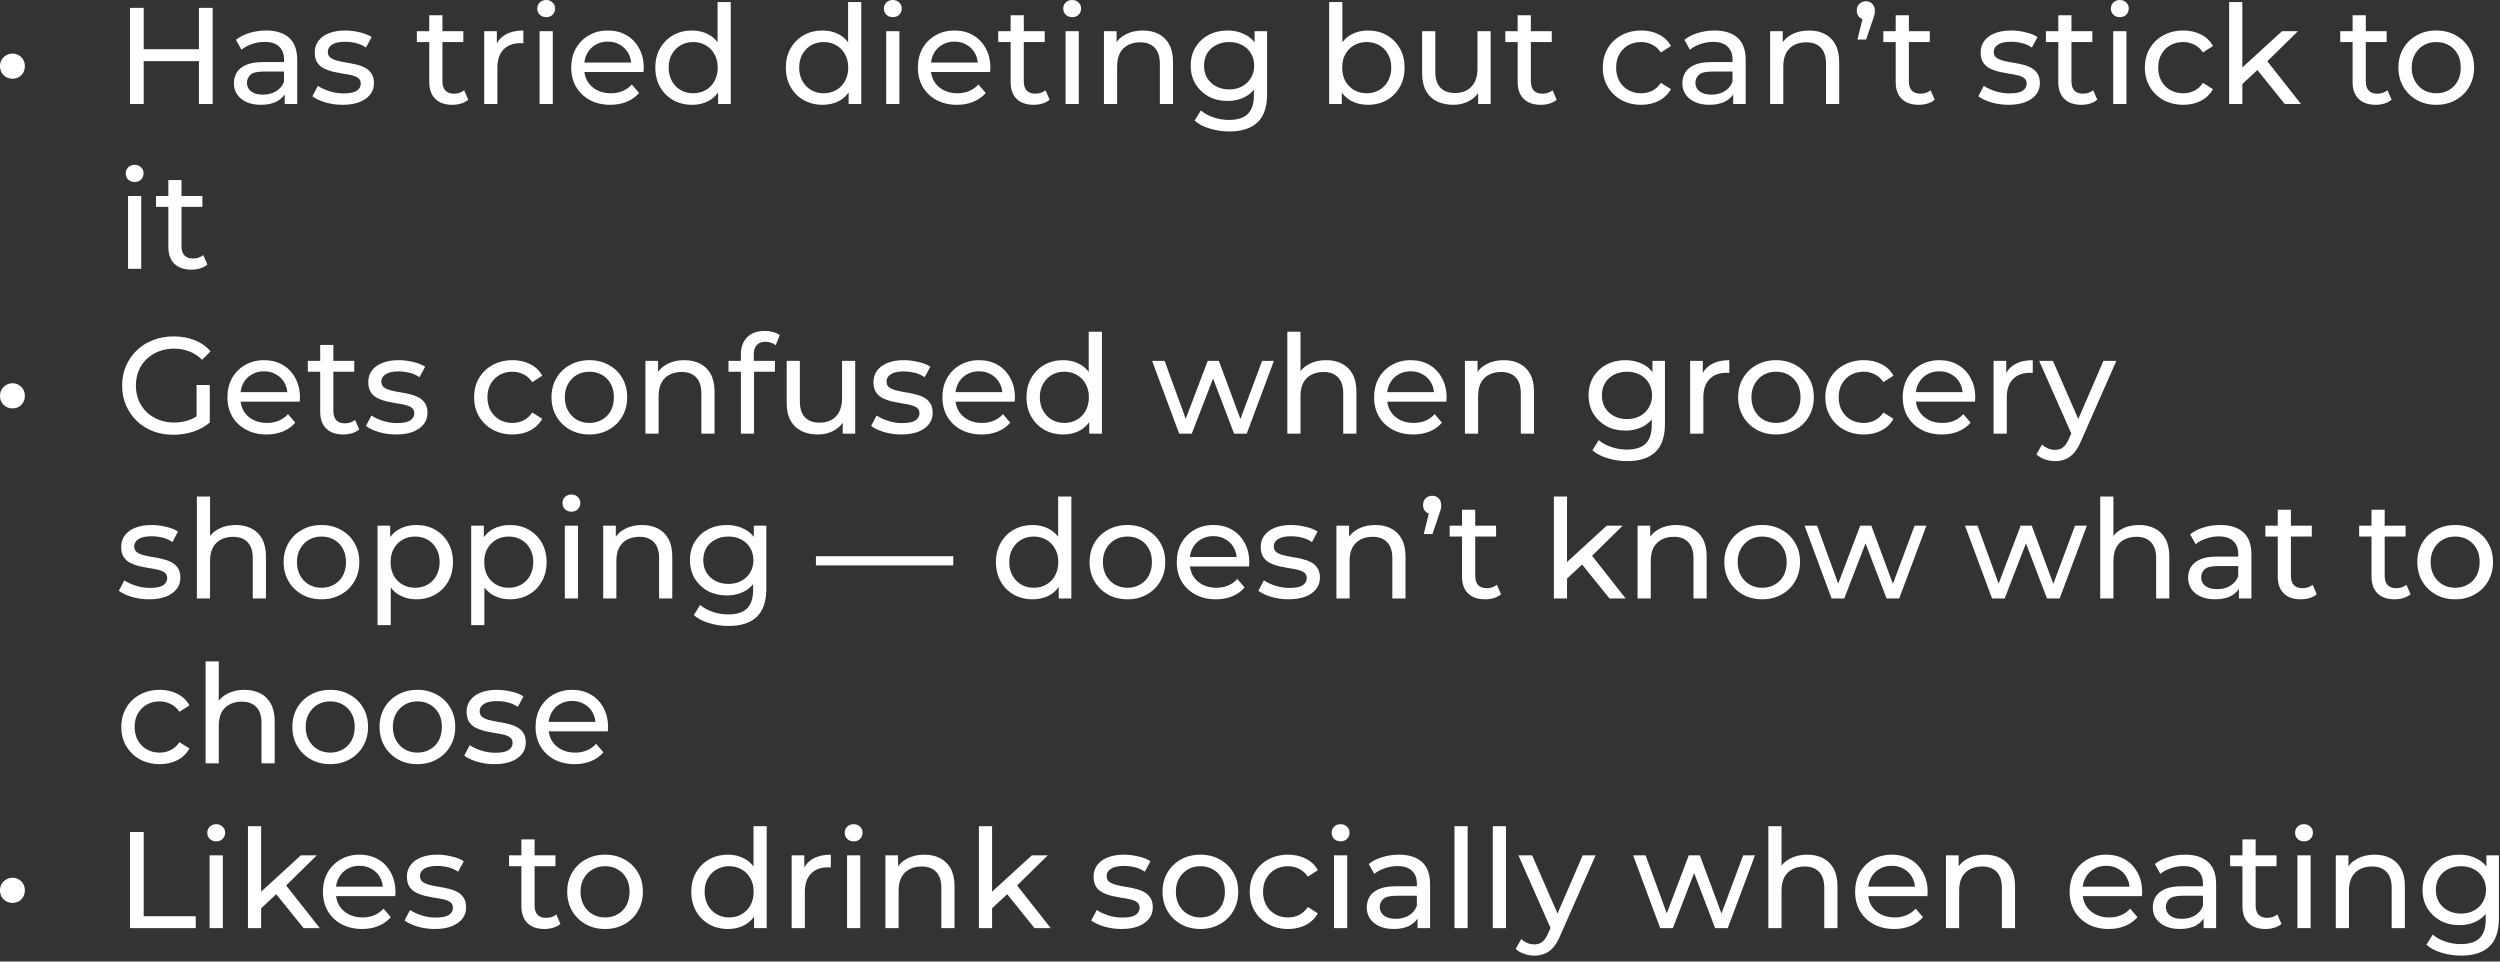 <?xml version="1.0" encoding="utf-8"?>
<svg xmlns="http://www.w3.org/2000/svg" fill="none" height="100%" overflow="visible" preserveAspectRatio="none" style="display: block;" viewBox="0 0 104 40" width="100%">
<rect x="0" y="0" width="104" height="40" fill="#333333" stroke="none"/>
<path d="M0.52 3.274C0.429 3.274 0.343 3.253 0.263 3.211C0.183 3.166 0.118 3.103 0.069 3.023C0.023 2.943 0 2.851 0 2.749C0 2.65 0.023 2.562 0.069 2.486C0.118 2.406 0.183 2.343 0.263 2.297C0.343 2.251 0.429 2.229 0.52 2.229C0.615 2.229 0.701 2.251 0.777 2.297C0.857 2.343 0.92 2.406 0.966 2.486C1.011 2.562 1.034 2.65 1.034 2.749C1.034 2.851 1.011 2.943 0.966 3.023C0.92 3.103 0.857 3.166 0.777 3.211C0.701 3.253 0.615 3.274 0.52 3.274ZM8.275 0.326H8.847V4.326H8.275V0.326ZM5.978 4.326H5.407V0.326H5.978V4.326ZM8.327 2.543H5.921V2.046H8.327V2.543ZM11.844 4.326V3.686L11.815 3.566V2.474C11.815 2.242 11.747 2.063 11.61 1.937C11.477 1.807 11.275 1.743 11.004 1.743C10.825 1.743 10.65 1.773 10.478 1.834C10.307 1.891 10.162 1.97 10.044 2.069L9.815 1.657C9.972 1.531 10.158 1.436 10.375 1.371C10.597 1.303 10.827 1.269 11.067 1.269C11.482 1.269 11.802 1.37 12.027 1.571C12.252 1.773 12.364 2.082 12.364 2.497V4.326H11.844ZM10.85 4.36C10.625 4.36 10.427 4.322 10.255 4.246C10.088 4.17 9.958 4.065 9.867 3.931C9.775 3.794 9.73 3.64 9.73 3.469C9.73 3.305 9.768 3.156 9.844 3.023C9.924 2.89 10.052 2.783 10.227 2.703C10.406 2.623 10.646 2.583 10.947 2.583H11.907V2.977H10.97C10.695 2.977 10.511 3.023 10.415 3.114C10.321 3.206 10.273 3.316 10.273 3.446C10.273 3.594 10.332 3.714 10.45 3.806C10.568 3.893 10.732 3.937 10.941 3.937C11.147 3.937 11.326 3.891 11.478 3.8C11.635 3.709 11.747 3.575 11.815 3.4L11.924 3.777C11.852 3.956 11.724 4.099 11.541 4.206C11.358 4.309 11.128 4.36 10.85 4.36ZM14.248 4.36C13.996 4.36 13.757 4.326 13.528 4.257C13.303 4.189 13.126 4.105 12.996 4.006L13.225 3.571C13.354 3.659 13.514 3.733 13.705 3.794C13.895 3.855 14.09 3.886 14.288 3.886C14.543 3.886 14.726 3.85 14.837 3.777C14.951 3.705 15.008 3.604 15.008 3.474C15.008 3.379 14.974 3.305 14.905 3.251C14.837 3.198 14.745 3.158 14.631 3.131C14.52 3.105 14.397 3.082 14.259 3.063C14.122 3.04 13.985 3.013 13.848 2.983C13.711 2.949 13.585 2.903 13.471 2.846C13.357 2.785 13.265 2.703 13.197 2.6C13.128 2.493 13.094 2.353 13.094 2.177C13.094 1.994 13.145 1.834 13.248 1.697C13.351 1.56 13.495 1.455 13.682 1.383C13.873 1.307 14.097 1.269 14.357 1.269C14.554 1.269 14.754 1.293 14.957 1.343C15.162 1.389 15.33 1.455 15.459 1.543L15.225 1.977C15.088 1.886 14.945 1.823 14.797 1.789C14.648 1.754 14.499 1.737 14.351 1.737C14.111 1.737 13.931 1.777 13.814 1.857C13.695 1.933 13.637 2.033 13.637 2.154C13.637 2.257 13.671 2.337 13.739 2.394C13.811 2.447 13.903 2.49 14.014 2.52C14.128 2.55 14.254 2.577 14.391 2.6C14.528 2.619 14.665 2.646 14.802 2.68C14.939 2.71 15.063 2.754 15.174 2.811C15.288 2.869 15.379 2.949 15.448 3.051C15.52 3.154 15.557 3.291 15.557 3.463C15.557 3.646 15.503 3.804 15.397 3.937C15.29 4.07 15.139 4.175 14.945 4.251C14.751 4.324 14.518 4.36 14.248 4.36ZM18.817 4.36C18.512 4.36 18.275 4.278 18.108 4.114C17.941 3.95 17.857 3.716 17.857 3.411V0.634H18.405V3.389C18.405 3.553 18.445 3.678 18.525 3.766C18.609 3.853 18.727 3.897 18.879 3.897C19.051 3.897 19.194 3.85 19.308 3.754L19.479 4.149C19.395 4.221 19.295 4.274 19.177 4.309C19.062 4.343 18.942 4.36 18.817 4.36ZM17.342 1.749V1.297H19.274V1.749H17.342ZM20.143 4.326V1.297H20.669V2.12L20.617 1.914C20.701 1.705 20.842 1.545 21.04 1.434C21.238 1.324 21.482 1.269 21.771 1.269V1.8C21.749 1.796 21.726 1.794 21.703 1.794C21.683 1.794 21.665 1.794 21.646 1.794C21.352 1.794 21.12 1.882 20.949 2.057C20.777 2.233 20.691 2.486 20.691 2.817V4.326H20.143ZM22.447 4.326V1.297H22.996V4.326H22.447ZM22.722 0.714C22.615 0.714 22.526 0.68 22.453 0.611C22.385 0.543 22.35 0.459 22.35 0.36C22.35 0.257 22.385 0.171 22.453 0.103C22.526 0.034 22.615 0 22.722 0C22.829 0 22.916 0.034 22.985 0.103C23.057 0.167 23.093 0.25 23.093 0.349C23.093 0.451 23.059 0.539 22.99 0.611C22.922 0.68 22.832 0.714 22.722 0.714ZM25.392 4.36C25.068 4.36 24.782 4.293 24.535 4.16C24.291 4.027 24.101 3.844 23.963 3.611C23.83 3.379 23.763 3.113 23.763 2.811C23.763 2.51 23.828 2.244 23.958 2.011C24.091 1.779 24.272 1.598 24.501 1.469C24.733 1.335 24.994 1.269 25.283 1.269C25.577 1.269 25.836 1.333 26.061 1.463C26.285 1.593 26.461 1.775 26.586 2.011C26.716 2.244 26.781 2.516 26.781 2.829C26.781 2.851 26.779 2.878 26.775 2.909C26.775 2.939 26.773 2.967 26.769 2.994H24.192V2.6H26.483L26.261 2.737C26.265 2.543 26.225 2.37 26.141 2.217C26.057 2.065 25.941 1.947 25.792 1.863C25.647 1.775 25.478 1.731 25.283 1.731C25.093 1.731 24.923 1.775 24.775 1.863C24.626 1.947 24.51 2.067 24.426 2.223C24.342 2.375 24.301 2.55 24.301 2.749V2.84C24.301 3.042 24.346 3.223 24.438 3.383C24.533 3.539 24.665 3.661 24.832 3.749C24.999 3.836 25.192 3.88 25.409 3.88C25.588 3.88 25.75 3.85 25.895 3.789C26.043 3.727 26.173 3.636 26.283 3.514L26.586 3.869C26.449 4.029 26.278 4.15 26.072 4.234C25.87 4.318 25.643 4.36 25.392 4.36ZM28.794 4.36C28.501 4.36 28.238 4.295 28.005 4.166C27.777 4.036 27.595 3.855 27.462 3.623C27.329 3.39 27.262 3.12 27.262 2.811C27.262 2.503 27.329 2.234 27.462 2.006C27.595 1.773 27.777 1.593 28.005 1.463C28.238 1.333 28.501 1.269 28.794 1.269C29.049 1.269 29.279 1.326 29.485 1.44C29.691 1.554 29.855 1.726 29.977 1.954C30.102 2.183 30.165 2.469 30.165 2.811C30.165 3.154 30.104 3.44 29.982 3.669C29.864 3.897 29.702 4.07 29.497 4.189C29.291 4.303 29.057 4.36 28.794 4.36ZM28.839 3.88C29.03 3.88 29.201 3.836 29.354 3.749C29.51 3.661 29.632 3.537 29.719 3.377C29.811 3.213 29.857 3.025 29.857 2.811C29.857 2.594 29.811 2.407 29.719 2.251C29.632 2.091 29.51 1.967 29.354 1.88C29.201 1.793 29.03 1.749 28.839 1.749C28.645 1.749 28.472 1.793 28.319 1.88C28.167 1.967 28.045 2.091 27.954 2.251C27.862 2.407 27.817 2.594 27.817 2.811C27.817 3.025 27.862 3.213 27.954 3.377C28.045 3.537 28.167 3.661 28.319 3.749C28.472 3.836 28.645 3.88 28.839 3.88ZM29.874 4.326V3.509L29.908 2.806L29.851 2.103V0.086H30.399V4.326H29.874ZM34.223 4.36C33.93 4.36 33.667 4.295 33.435 4.166C33.206 4.036 33.025 3.855 32.892 3.623C32.759 3.39 32.692 3.12 32.692 2.811C32.692 2.503 32.759 2.234 32.892 2.006C33.025 1.773 33.206 1.593 33.435 1.463C33.667 1.333 33.93 1.269 34.223 1.269C34.479 1.269 34.709 1.326 34.915 1.44C35.121 1.554 35.285 1.726 35.406 1.954C35.532 2.183 35.595 2.469 35.595 2.811C35.595 3.154 35.534 3.44 35.412 3.669C35.294 3.897 35.132 4.07 34.926 4.189C34.721 4.303 34.486 4.36 34.223 4.36ZM34.269 3.88C34.459 3.88 34.631 3.836 34.783 3.749C34.939 3.661 35.062 3.537 35.149 3.377C35.241 3.213 35.286 3.025 35.286 2.811C35.286 2.594 35.241 2.407 35.149 2.251C35.062 2.091 34.939 1.967 34.783 1.88C34.631 1.793 34.459 1.749 34.269 1.749C34.075 1.749 33.902 1.793 33.749 1.88C33.597 1.967 33.475 2.091 33.383 2.251C33.292 2.407 33.246 2.594 33.246 2.811C33.246 3.025 33.292 3.213 33.383 3.377C33.475 3.537 33.597 3.661 33.749 3.749C33.902 3.836 34.075 3.88 34.269 3.88ZM35.303 4.326V3.509L35.338 2.806L35.281 2.103V0.086H35.829V4.326H35.303ZM36.867 4.326V1.297H37.415V4.326H36.867ZM37.141 0.714C37.035 0.714 36.945 0.68 36.873 0.611C36.804 0.543 36.77 0.459 36.77 0.36C36.77 0.257 36.804 0.171 36.873 0.103C36.945 0.034 37.035 0 37.141 0C37.248 0 37.335 0.034 37.404 0.103C37.477 0.167 37.513 0.25 37.513 0.349C37.513 0.451 37.478 0.539 37.41 0.611C37.341 0.68 37.252 0.714 37.141 0.714ZM39.811 4.36C39.488 4.36 39.202 4.293 38.954 4.16C38.711 4.027 38.52 3.844 38.383 3.611C38.25 3.379 38.183 3.113 38.183 2.811C38.183 2.51 38.248 2.244 38.377 2.011C38.511 1.779 38.691 1.598 38.92 1.469C39.153 1.335 39.414 1.269 39.703 1.269C39.997 1.269 40.255 1.333 40.48 1.463C40.705 1.593 40.88 1.775 41.006 2.011C41.135 2.244 41.2 2.516 41.2 2.829C41.2 2.851 41.198 2.878 41.194 2.909C41.194 2.939 41.193 2.967 41.189 2.994H38.611V2.6H40.903L40.68 2.737C40.684 2.543 40.644 2.37 40.56 2.217C40.477 2.065 40.36 1.947 40.211 1.863C40.067 1.775 39.897 1.731 39.703 1.731C39.513 1.731 39.343 1.775 39.194 1.863C39.046 1.947 38.93 2.067 38.846 2.223C38.762 2.375 38.72 2.55 38.72 2.749V2.84C38.72 3.042 38.766 3.223 38.857 3.383C38.953 3.539 39.084 3.661 39.251 3.749C39.419 3.836 39.611 3.88 39.829 3.88C40.008 3.88 40.17 3.85 40.314 3.789C40.463 3.727 40.593 3.636 40.703 3.514L41.006 3.869C40.869 4.029 40.697 4.15 40.491 4.234C40.29 4.318 40.063 4.36 39.811 4.36ZM43.002 4.36C42.697 4.36 42.461 4.278 42.293 4.114C42.126 3.95 42.042 3.716 42.042 3.411V0.634H42.59V3.389C42.59 3.553 42.63 3.678 42.71 3.766C42.794 3.853 42.913 3.897 43.065 3.897C43.236 3.897 43.379 3.85 43.493 3.754L43.665 4.149C43.581 4.221 43.48 4.274 43.362 4.309C43.247 4.343 43.127 4.36 43.002 4.36ZM41.527 1.749V1.297H43.459V1.749H41.527ZM44.328 4.326V1.297H44.877V4.326H44.328ZM44.602 0.714C44.495 0.714 44.406 0.68 44.334 0.611C44.265 0.543 44.231 0.459 44.231 0.36C44.231 0.257 44.265 0.171 44.334 0.103C44.406 0.034 44.495 0 44.602 0C44.709 0 44.797 0.034 44.865 0.103C44.938 0.167 44.974 0.25 44.974 0.349C44.974 0.451 44.939 0.539 44.871 0.611C44.802 0.68 44.713 0.714 44.602 0.714ZM47.541 1.269C47.789 1.269 48.006 1.316 48.193 1.411C48.383 1.507 48.531 1.651 48.638 1.846C48.745 2.04 48.798 2.286 48.798 2.583V4.326H48.25V2.646C48.25 2.353 48.177 2.131 48.033 1.983C47.891 1.834 47.691 1.76 47.432 1.76C47.238 1.76 47.069 1.798 46.924 1.874C46.779 1.95 46.667 2.063 46.587 2.211C46.511 2.36 46.473 2.545 46.473 2.766V4.326H45.924V1.297H46.45V2.114L46.364 1.897C46.463 1.699 46.615 1.545 46.821 1.434C47.027 1.324 47.267 1.269 47.541 1.269ZM51.139 5.469C50.861 5.469 50.591 5.429 50.328 5.349C50.069 5.273 49.857 5.162 49.694 5.017L49.957 4.594C50.097 4.716 50.271 4.811 50.477 4.88C50.682 4.953 50.897 4.989 51.122 4.989C51.48 4.989 51.743 4.905 51.911 4.737C52.078 4.57 52.162 4.314 52.162 3.971V3.331L52.219 2.731L52.191 2.126V1.297H52.711V3.914C52.711 4.447 52.577 4.84 52.311 5.091C52.044 5.343 51.654 5.469 51.139 5.469ZM51.071 4.2C50.777 4.2 50.514 4.139 50.282 4.017C50.054 3.891 49.871 3.718 49.734 3.497C49.6 3.276 49.534 3.021 49.534 2.731C49.534 2.438 49.6 2.183 49.734 1.966C49.871 1.745 50.054 1.573 50.282 1.451C50.514 1.33 50.777 1.269 51.071 1.269C51.33 1.269 51.566 1.322 51.779 1.429C51.993 1.531 52.162 1.691 52.288 1.909C52.417 2.126 52.482 2.4 52.482 2.731C52.482 3.059 52.417 3.331 52.288 3.549C52.162 3.766 51.993 3.93 51.779 4.04C51.566 4.147 51.33 4.2 51.071 4.2ZM51.134 3.72C51.335 3.72 51.514 3.678 51.671 3.594C51.827 3.51 51.949 3.394 52.037 3.246C52.128 3.097 52.174 2.926 52.174 2.731C52.174 2.537 52.128 2.366 52.037 2.217C51.949 2.069 51.827 1.954 51.671 1.874C51.514 1.79 51.335 1.749 51.134 1.749C50.931 1.749 50.751 1.79 50.591 1.874C50.434 1.954 50.311 2.069 50.219 2.217C50.131 2.366 50.088 2.537 50.088 2.731C50.088 2.926 50.131 3.097 50.219 3.246C50.311 3.394 50.434 3.51 50.591 3.594C50.751 3.678 50.931 3.72 51.134 3.72ZM56.899 4.36C56.64 4.36 56.406 4.303 56.196 4.189C55.99 4.07 55.827 3.897 55.705 3.669C55.587 3.44 55.527 3.154 55.527 2.811C55.527 2.469 55.589 2.183 55.71 1.954C55.836 1.726 56.002 1.554 56.207 1.44C56.417 1.326 56.647 1.269 56.899 1.269C57.196 1.269 57.459 1.333 57.687 1.463C57.916 1.593 58.097 1.773 58.23 2.006C58.364 2.234 58.43 2.503 58.43 2.811C58.43 3.12 58.364 3.39 58.23 3.623C58.097 3.855 57.916 4.036 57.687 4.166C57.459 4.295 57.196 4.36 56.899 4.36ZM55.293 4.326V0.086H55.842V2.103L55.785 2.806L55.819 3.509V4.326H55.293ZM56.853 3.88C57.047 3.88 57.221 3.836 57.373 3.749C57.53 3.661 57.651 3.537 57.739 3.377C57.83 3.213 57.876 3.025 57.876 2.811C57.876 2.594 57.83 2.407 57.739 2.251C57.651 2.091 57.53 1.967 57.373 1.88C57.221 1.793 57.047 1.749 56.853 1.749C56.663 1.749 56.49 1.793 56.333 1.88C56.181 1.967 56.059 2.091 55.967 2.251C55.88 2.407 55.836 2.594 55.836 2.811C55.836 3.025 55.88 3.213 55.967 3.377C56.059 3.537 56.181 3.661 56.333 3.749C56.49 3.836 56.663 3.88 56.853 3.88ZM60.463 4.36C60.203 4.36 59.975 4.313 59.777 4.217C59.583 4.122 59.43 3.977 59.32 3.783C59.213 3.585 59.16 3.337 59.16 3.04V1.297H59.709V2.977C59.709 3.274 59.779 3.497 59.92 3.646C60.065 3.794 60.266 3.869 60.526 3.869C60.716 3.869 60.882 3.83 61.023 3.754C61.163 3.674 61.272 3.56 61.349 3.411C61.425 3.259 61.463 3.076 61.463 2.863V1.297H62.011V4.326H61.491V3.509L61.577 3.726C61.478 3.927 61.329 4.084 61.131 4.194C60.933 4.305 60.71 4.36 60.463 4.36ZM64.095 4.36C63.791 4.36 63.555 4.278 63.387 4.114C63.219 3.95 63.135 3.716 63.135 3.411V0.634H63.684V3.389C63.684 3.553 63.724 3.678 63.804 3.766C63.888 3.853 64.006 3.897 64.158 3.897C64.33 3.897 64.473 3.85 64.587 3.754L64.758 4.149C64.675 4.221 64.574 4.274 64.455 4.309C64.341 4.343 64.221 4.36 64.095 4.36ZM62.621 1.749V1.297H64.553V1.749H62.621ZM68.277 4.36C67.968 4.36 67.691 4.293 67.448 4.16C67.208 4.027 67.019 3.844 66.882 3.611C66.745 3.379 66.677 3.113 66.677 2.811C66.677 2.51 66.745 2.244 66.882 2.011C67.019 1.779 67.208 1.598 67.448 1.469C67.691 1.335 67.968 1.269 68.277 1.269C68.551 1.269 68.794 1.324 69.008 1.434C69.225 1.541 69.393 1.701 69.511 1.914L69.094 2.183C68.994 2.034 68.873 1.926 68.728 1.857C68.587 1.785 68.434 1.749 68.271 1.749C68.073 1.749 67.895 1.793 67.739 1.88C67.583 1.967 67.459 2.091 67.368 2.251C67.277 2.407 67.231 2.594 67.231 2.811C67.231 3.029 67.277 3.217 67.368 3.377C67.459 3.537 67.583 3.661 67.739 3.749C67.895 3.836 68.073 3.88 68.271 3.88C68.434 3.88 68.587 3.846 68.728 3.777C68.873 3.705 68.994 3.594 69.094 3.446L69.511 3.709C69.393 3.918 69.225 4.08 69.008 4.194C68.794 4.305 68.551 4.36 68.277 4.36ZM72.101 4.326V3.686L72.072 3.566V2.474C72.072 2.242 72.003 2.063 71.866 1.937C71.733 1.807 71.531 1.743 71.261 1.743C71.082 1.743 70.906 1.773 70.735 1.834C70.563 1.891 70.419 1.97 70.301 2.069L70.072 1.657C70.229 1.531 70.415 1.436 70.632 1.371C70.853 1.303 71.083 1.269 71.323 1.269C71.739 1.269 72.059 1.37 72.283 1.571C72.509 1.773 72.621 2.082 72.621 2.497V4.326H72.101ZM71.106 4.36C70.882 4.36 70.683 4.322 70.512 4.246C70.345 4.17 70.215 4.065 70.123 3.931C70.032 3.794 69.986 3.64 69.986 3.469C69.986 3.305 70.025 3.156 70.101 3.023C70.181 2.89 70.309 2.783 70.483 2.703C70.663 2.623 70.903 2.583 71.203 2.583H72.163V2.977H71.226C70.952 2.977 70.767 3.023 70.672 3.114C70.577 3.206 70.529 3.316 70.529 3.446C70.529 3.594 70.589 3.714 70.706 3.806C70.825 3.893 70.989 3.937 71.198 3.937C71.403 3.937 71.583 3.891 71.735 3.8C71.891 3.709 72.003 3.575 72.072 3.4L72.181 3.777C72.109 3.956 71.981 4.099 71.798 4.206C71.615 4.309 71.385 4.36 71.106 4.36ZM75.253 1.269C75.501 1.269 75.718 1.316 75.905 1.411C76.095 1.507 76.243 1.651 76.35 1.846C76.457 2.04 76.51 2.286 76.51 2.583V4.326H75.962V2.646C75.962 2.353 75.889 2.131 75.745 1.983C75.603 1.834 75.403 1.76 75.145 1.76C74.95 1.76 74.781 1.798 74.636 1.874C74.491 1.95 74.379 2.063 74.299 2.211C74.223 2.36 74.185 2.545 74.185 2.766V4.326H73.636V1.297H74.162V2.114L74.076 1.897C74.175 1.699 74.327 1.545 74.533 1.434C74.739 1.324 74.979 1.269 75.253 1.269ZM77.269 1.646L77.555 0.486L77.629 0.817C77.519 0.817 77.426 0.783 77.349 0.714C77.277 0.646 77.241 0.554 77.241 0.44C77.241 0.322 77.277 0.229 77.349 0.16C77.426 0.087 77.517 0.051 77.623 0.051C77.734 0.051 77.823 0.09 77.892 0.166C77.961 0.238 77.995 0.33 77.995 0.44C77.995 0.474 77.993 0.51 77.989 0.549C77.986 0.583 77.976 0.623 77.961 0.669C77.949 0.714 77.93 0.773 77.903 0.846L77.629 1.646H77.269ZM79.821 4.36C79.517 4.36 79.28 4.278 79.113 4.114C78.945 3.95 78.861 3.716 78.861 3.411V0.634H79.41V3.389C79.41 3.553 79.45 3.678 79.53 3.766C79.614 3.853 79.731 3.897 79.884 3.897C80.055 3.897 80.198 3.85 80.313 3.754L80.484 4.149C80.4 4.221 80.299 4.274 80.181 4.309C80.067 4.343 79.947 4.36 79.821 4.36ZM78.347 1.749V1.297H80.278V1.749H78.347ZM83.55 4.36C83.299 4.36 83.059 4.326 82.83 4.257C82.606 4.189 82.429 4.105 82.299 4.006L82.527 3.571C82.657 3.659 82.817 3.733 83.007 3.794C83.198 3.855 83.392 3.886 83.59 3.886C83.846 3.886 84.029 3.85 84.139 3.777C84.253 3.705 84.31 3.604 84.31 3.474C84.31 3.379 84.276 3.305 84.207 3.251C84.139 3.198 84.047 3.158 83.933 3.131C83.823 3.105 83.699 3.082 83.562 3.063C83.425 3.04 83.287 3.013 83.15 2.983C83.013 2.949 82.887 2.903 82.773 2.846C82.659 2.785 82.567 2.703 82.499 2.6C82.43 2.493 82.396 2.353 82.396 2.177C82.396 1.994 82.447 1.834 82.55 1.697C82.653 1.56 82.798 1.455 82.985 1.383C83.175 1.307 83.4 1.269 83.659 1.269C83.857 1.269 84.057 1.293 84.259 1.343C84.465 1.389 84.632 1.455 84.762 1.543L84.527 1.977C84.39 1.886 84.247 1.823 84.099 1.789C83.95 1.754 83.802 1.737 83.653 1.737C83.413 1.737 83.234 1.777 83.116 1.857C82.998 1.933 82.939 2.033 82.939 2.154C82.939 2.257 82.973 2.337 83.042 2.394C83.114 2.447 83.206 2.49 83.316 2.52C83.43 2.55 83.556 2.577 83.693 2.6C83.83 2.619 83.967 2.646 84.105 2.68C84.242 2.71 84.366 2.754 84.476 2.811C84.59 2.869 84.682 2.949 84.75 3.051C84.823 3.154 84.859 3.291 84.859 3.463C84.859 3.646 84.806 3.804 84.699 3.937C84.592 4.07 84.442 4.175 84.247 4.251C84.053 4.324 83.821 4.36 83.55 4.36ZM86.585 4.36C86.28 4.36 86.043 4.278 85.876 4.114C85.709 3.95 85.625 3.716 85.625 3.411V0.634H86.173V3.389C86.173 3.553 86.213 3.678 86.293 3.766C86.377 3.853 86.495 3.897 86.647 3.897C86.819 3.897 86.962 3.85 87.076 3.754L87.247 4.149C87.163 4.221 87.063 4.274 86.945 4.309C86.83 4.343 86.71 4.36 86.585 4.36ZM85.11 1.749V1.297H87.042V1.749H85.11ZM87.91 4.326V1.297H88.459V4.326H87.91ZM88.185 0.714C88.078 0.714 87.989 0.68 87.916 0.611C87.847 0.543 87.813 0.459 87.813 0.36C87.813 0.257 87.847 0.171 87.916 0.103C87.989 0.034 88.078 0 88.185 0C88.291 0 88.379 0.034 88.447 0.103C88.52 0.167 88.556 0.25 88.556 0.349C88.556 0.451 88.522 0.539 88.453 0.611C88.385 0.68 88.295 0.714 88.185 0.714ZM90.826 4.36C90.518 4.36 90.242 4.293 89.998 4.16C89.758 4.027 89.569 3.844 89.432 3.611C89.295 3.379 89.226 3.113 89.226 2.811C89.226 2.51 89.295 2.244 89.432 2.011C89.569 1.779 89.758 1.598 89.998 1.469C90.242 1.335 90.518 1.269 90.826 1.269C91.101 1.269 91.345 1.324 91.558 1.434C91.775 1.541 91.943 1.701 92.061 1.914L91.643 2.183C91.545 2.034 91.423 1.926 91.278 1.857C91.137 1.785 90.985 1.749 90.821 1.749C90.623 1.749 90.446 1.793 90.289 1.88C90.133 1.967 90.009 2.091 89.918 2.251C89.826 2.407 89.781 2.594 89.781 2.811C89.781 3.029 89.826 3.217 89.918 3.377C90.009 3.537 90.133 3.661 90.289 3.749C90.446 3.836 90.623 3.88 90.821 3.88C90.985 3.88 91.137 3.846 91.278 3.777C91.423 3.705 91.545 3.594 91.643 3.446L92.061 3.709C91.943 3.918 91.775 4.08 91.558 4.194C91.345 4.305 91.101 4.36 90.826 4.36ZM93.178 3.594L93.189 2.891L94.932 1.297H95.595L94.258 2.611L93.961 2.863L93.178 3.594ZM92.732 4.326V0.086H93.281V4.326H92.732ZM95.046 4.326L93.858 2.851L94.212 2.411L95.721 4.326H95.046ZM98.828 4.36C98.523 4.36 98.287 4.278 98.119 4.114C97.951 3.95 97.868 3.716 97.868 3.411V0.634H98.417V3.389C98.417 3.553 98.457 3.678 98.537 3.766C98.62 3.853 98.738 3.897 98.891 3.897C99.062 3.897 99.205 3.85 99.319 3.754L99.491 4.149C99.407 4.221 99.306 4.274 99.188 4.309C99.074 4.343 98.954 4.36 98.828 4.36ZM97.354 1.749V1.297H99.285V1.749H97.354ZM101.35 4.36C101.046 4.36 100.775 4.293 100.539 4.16C100.303 4.027 100.116 3.844 99.979 3.611C99.842 3.375 99.773 3.109 99.773 2.811C99.773 2.51 99.842 2.244 99.979 2.011C100.116 1.779 100.303 1.598 100.539 1.469C100.775 1.335 101.046 1.269 101.35 1.269C101.651 1.269 101.92 1.335 102.156 1.469C102.396 1.598 102.583 1.779 102.716 2.011C102.853 2.24 102.922 2.507 102.922 2.811C102.922 3.113 102.853 3.379 102.716 3.611C102.583 3.844 102.396 4.027 102.156 4.16C101.92 4.293 101.651 4.36 101.35 4.36ZM101.35 3.88C101.545 3.88 101.718 3.836 101.87 3.749C102.027 3.661 102.149 3.537 102.236 3.377C102.324 3.213 102.367 3.025 102.367 2.811C102.367 2.594 102.324 2.407 102.236 2.251C102.149 2.091 102.027 1.967 101.87 1.88C101.718 1.793 101.545 1.749 101.35 1.749C101.156 1.749 100.983 1.793 100.83 1.88C100.678 1.967 100.556 2.091 100.465 2.251C100.373 2.407 100.327 2.594 100.327 2.811C100.327 3.025 100.373 3.213 100.465 3.377C100.556 3.537 100.678 3.661 100.83 3.749C100.983 3.836 101.156 3.88 101.35 3.88ZM5.327 11.183V8.154H5.875V11.183H5.327ZM5.601 7.571C5.494 7.571 5.405 7.537 5.333 7.469C5.264 7.4 5.23 7.316 5.23 7.217C5.23 7.114 5.264 7.029 5.333 6.96C5.405 6.891 5.494 6.857 5.601 6.857C5.708 6.857 5.795 6.891 5.864 6.96C5.937 7.025 5.973 7.107 5.973 7.206C5.973 7.309 5.938 7.396 5.87 7.469C5.801 7.537 5.711 7.571 5.601 7.571ZM7.963 11.217C7.658 11.217 7.422 11.135 7.254 10.971C7.087 10.807 7.003 10.573 7.003 10.269V7.491H7.551V10.246C7.551 10.41 7.591 10.535 7.671 10.623C7.755 10.71 7.873 10.754 8.026 10.754C8.197 10.754 8.34 10.707 8.454 10.611L8.626 11.006C8.542 11.078 8.441 11.131 8.323 11.166C8.209 11.2 8.089 11.217 7.963 11.217ZM6.489 8.606V8.154H8.42V8.606H6.489ZM0.52 16.989C0.429 16.989 0.343 16.967 0.263 16.926C0.183 16.88 0.118 16.817 0.069 16.737C0.023 16.657 0 16.566 0 16.463C0 16.364 0.023 16.276 0.069 16.2C0.118 16.12 0.183 16.057 0.263 16.011C0.343 15.966 0.429 15.943 0.52 15.943C0.615 15.943 0.701 15.966 0.777 16.011C0.857 16.057 0.92 16.12 0.966 16.2C1.011 16.276 1.034 16.364 1.034 16.463C1.034 16.566 1.011 16.657 0.966 16.737C0.92 16.817 0.857 16.88 0.777 16.926C0.701 16.967 0.615 16.989 0.52 16.989ZM7.213 18.086C6.904 18.086 6.62 18.036 6.361 17.937C6.102 17.834 5.877 17.691 5.687 17.509C5.497 17.322 5.348 17.105 5.241 16.857C5.134 16.61 5.081 16.337 5.081 16.04C5.081 15.743 5.134 15.47 5.241 15.223C5.348 14.975 5.497 14.76 5.687 14.577C5.881 14.39 6.108 14.247 6.367 14.149C6.626 14.046 6.911 13.994 7.224 13.994C7.54 13.994 7.83 14.046 8.093 14.149C8.355 14.251 8.578 14.406 8.761 14.611L8.407 14.966C8.243 14.806 8.064 14.69 7.87 14.617C7.679 14.541 7.471 14.503 7.247 14.503C7.018 14.503 6.805 14.541 6.607 14.617C6.413 14.693 6.243 14.8 6.098 14.937C5.957 15.074 5.847 15.238 5.767 15.429C5.691 15.615 5.653 15.819 5.653 16.04C5.653 16.257 5.691 16.461 5.767 16.651C5.847 16.838 5.957 17.002 6.098 17.143C6.243 17.28 6.413 17.387 6.607 17.463C6.801 17.539 7.013 17.577 7.241 17.577C7.454 17.577 7.658 17.545 7.853 17.48C8.051 17.411 8.234 17.299 8.401 17.143L8.727 17.577C8.529 17.745 8.297 17.873 8.03 17.96C7.767 18.044 7.494 18.086 7.213 18.086ZM8.178 17.503V16.017H8.727V17.577L8.178 17.503ZM11.09 18.074C10.766 18.074 10.48 18.007 10.233 17.874C9.989 17.741 9.798 17.558 9.661 17.326C9.527 17.093 9.461 16.827 9.461 16.526C9.461 16.225 9.526 15.958 9.655 15.726C9.789 15.493 9.97 15.313 10.198 15.183C10.43 15.05 10.691 14.983 10.981 14.983C11.274 14.983 11.533 15.047 11.758 15.177C11.983 15.307 12.158 15.49 12.284 15.726C12.413 15.958 12.478 16.23 12.478 16.543C12.478 16.566 12.476 16.593 12.473 16.623C12.473 16.653 12.47 16.682 12.467 16.709H9.89V16.314H12.181L11.958 16.451C11.962 16.257 11.922 16.084 11.838 15.931C11.754 15.779 11.638 15.661 11.49 15.577C11.345 15.49 11.175 15.446 10.981 15.446C10.79 15.446 10.621 15.49 10.473 15.577C10.324 15.661 10.207 15.781 10.124 15.937C10.04 16.09 9.998 16.265 9.998 16.463V16.554C9.998 16.756 10.044 16.937 10.135 17.097C10.23 17.253 10.362 17.375 10.53 17.463C10.697 17.55 10.89 17.594 11.107 17.594C11.286 17.594 11.447 17.564 11.593 17.503C11.741 17.442 11.87 17.35 11.981 17.229L12.284 17.583C12.147 17.743 11.975 17.865 11.77 17.949C11.567 18.033 11.341 18.074 11.09 18.074ZM14.28 18.074C13.975 18.074 13.739 17.993 13.571 17.829C13.403 17.665 13.32 17.43 13.32 17.126V14.349H13.868V17.103C13.868 17.267 13.909 17.393 13.989 17.48C14.072 17.567 14.19 17.611 14.343 17.611C14.514 17.611 14.657 17.564 14.771 17.469L14.943 17.863C14.859 17.935 14.758 17.989 14.64 18.023C14.526 18.057 14.406 18.074 14.28 18.074ZM12.806 15.463V15.011H14.737V15.463H12.806ZM16.474 18.074C16.223 18.074 15.983 18.04 15.754 17.971C15.53 17.903 15.353 17.819 15.223 17.72L15.451 17.286C15.581 17.373 15.741 17.447 15.931 17.509C16.122 17.57 16.317 17.6 16.514 17.6C16.77 17.6 16.953 17.564 17.063 17.491C17.177 17.419 17.234 17.318 17.234 17.189C17.234 17.093 17.2 17.019 17.131 16.966C17.063 16.913 16.971 16.873 16.857 16.846C16.747 16.819 16.623 16.796 16.486 16.777C16.349 16.754 16.211 16.727 16.074 16.697C15.937 16.663 15.811 16.617 15.697 16.56C15.583 16.499 15.491 16.417 15.423 16.314C15.354 16.207 15.32 16.067 15.32 15.891C15.32 15.709 15.371 15.549 15.474 15.411C15.577 15.274 15.722 15.17 15.909 15.097C16.099 15.021 16.324 14.983 16.583 14.983C16.781 14.983 16.981 15.008 17.183 15.057C17.389 15.103 17.557 15.17 17.686 15.257L17.451 15.691C17.314 15.6 17.171 15.537 17.023 15.503C16.874 15.469 16.726 15.451 16.577 15.451C16.337 15.451 16.158 15.491 16.04 15.571C15.922 15.647 15.863 15.747 15.863 15.869C15.863 15.971 15.897 16.051 15.966 16.109C16.038 16.162 16.13 16.204 16.24 16.234C16.354 16.265 16.48 16.291 16.617 16.314C16.754 16.333 16.891 16.36 17.029 16.394C17.166 16.425 17.29 16.469 17.4 16.526C17.514 16.583 17.606 16.663 17.674 16.766C17.747 16.869 17.783 17.006 17.783 17.177C17.783 17.36 17.73 17.518 17.623 17.651C17.517 17.785 17.366 17.89 17.171 17.966C16.977 18.038 16.745 18.074 16.474 18.074ZM21.323 18.074C21.015 18.074 20.738 18.007 20.495 17.874C20.255 17.741 20.066 17.558 19.929 17.326C19.792 17.093 19.723 16.827 19.723 16.526C19.723 16.225 19.792 15.958 19.929 15.726C20.066 15.493 20.255 15.313 20.495 15.183C20.738 15.05 21.015 14.983 21.323 14.983C21.598 14.983 21.841 15.038 22.055 15.149C22.272 15.255 22.439 15.415 22.558 15.629L22.141 15.897C22.041 15.749 21.919 15.64 21.775 15.571C21.634 15.499 21.481 15.463 21.318 15.463C21.119 15.463 20.942 15.507 20.786 15.594C20.63 15.682 20.506 15.806 20.415 15.966C20.323 16.122 20.278 16.309 20.278 16.526C20.278 16.743 20.323 16.931 20.415 17.091C20.506 17.251 20.63 17.375 20.786 17.463C20.942 17.55 21.119 17.594 21.318 17.594C21.481 17.594 21.634 17.56 21.775 17.491C21.919 17.419 22.041 17.309 22.141 17.16L22.558 17.423C22.439 17.633 22.272 17.794 22.055 17.909C21.841 18.019 21.598 18.074 21.323 18.074ZM24.52 18.074C24.215 18.074 23.945 18.007 23.709 17.874C23.473 17.741 23.286 17.558 23.149 17.326C23.011 17.09 22.943 16.823 22.943 16.526C22.943 16.225 23.011 15.958 23.149 15.726C23.286 15.493 23.473 15.313 23.709 15.183C23.945 15.05 24.215 14.983 24.52 14.983C24.821 14.983 25.09 15.05 25.326 15.183C25.566 15.313 25.753 15.493 25.886 15.726C26.023 15.954 26.091 16.221 26.091 16.526C26.091 16.827 26.023 17.093 25.886 17.326C25.753 17.558 25.566 17.741 25.326 17.874C25.09 18.007 24.821 18.074 24.52 18.074ZM24.52 17.594C24.714 17.594 24.888 17.55 25.04 17.463C25.197 17.375 25.318 17.251 25.406 17.091C25.494 16.927 25.537 16.739 25.537 16.526C25.537 16.309 25.494 16.122 25.406 15.966C25.318 15.806 25.197 15.682 25.04 15.594C24.888 15.507 24.714 15.463 24.52 15.463C24.326 15.463 24.153 15.507 24 15.594C23.848 15.682 23.726 15.806 23.634 15.966C23.543 16.122 23.497 16.309 23.497 16.526C23.497 16.739 23.543 16.927 23.634 17.091C23.726 17.251 23.848 17.375 24 17.463C24.153 17.55 24.326 17.594 24.52 17.594ZM28.467 14.983C28.715 14.983 28.932 15.03 29.119 15.126C29.309 15.221 29.458 15.366 29.565 15.56C29.671 15.754 29.725 16 29.725 16.297V18.04H29.176V16.36C29.176 16.067 29.103 15.846 28.959 15.697C28.818 15.549 28.618 15.474 28.359 15.474C28.165 15.474 27.995 15.513 27.85 15.589C27.706 15.665 27.593 15.777 27.513 15.926C27.437 16.074 27.399 16.259 27.399 16.48V18.04H26.85V15.011H27.376V15.829L27.29 15.611C27.389 15.413 27.542 15.259 27.747 15.149C27.953 15.038 28.193 14.983 28.467 14.983ZM30.82 18.04V14.743C30.82 14.446 30.906 14.21 31.077 14.034C31.252 13.855 31.5 13.766 31.82 13.766C31.938 13.766 32.05 13.781 32.157 13.811C32.267 13.838 32.361 13.882 32.437 13.943L32.271 14.36C32.214 14.314 32.149 14.28 32.077 14.257C32.005 14.23 31.929 14.217 31.849 14.217C31.689 14.217 31.566 14.263 31.483 14.354C31.399 14.442 31.357 14.573 31.357 14.749V15.154L31.369 15.406V18.04H30.82ZM30.306 15.463V15.011H32.237V15.463H30.306ZM34.029 18.074C33.77 18.074 33.541 18.027 33.343 17.931C33.149 17.836 32.996 17.691 32.886 17.497C32.779 17.299 32.726 17.051 32.726 16.754V15.011H33.274V16.691C33.274 16.989 33.345 17.211 33.486 17.36C33.63 17.509 33.833 17.583 34.091 17.583C34.282 17.583 34.447 17.545 34.589 17.469C34.73 17.389 34.838 17.274 34.914 17.126C34.99 16.973 35.029 16.79 35.029 16.577V15.011H35.577V18.04H35.057V17.223L35.143 17.44C35.044 17.642 34.895 17.798 34.697 17.909C34.499 18.019 34.276 18.074 34.029 18.074ZM37.49 18.074C37.239 18.074 36.999 18.04 36.77 17.971C36.545 17.903 36.368 17.819 36.239 17.72L36.467 17.286C36.597 17.373 36.757 17.447 36.947 17.509C37.138 17.57 37.332 17.6 37.53 17.6C37.785 17.6 37.968 17.564 38.079 17.491C38.193 17.419 38.25 17.318 38.25 17.189C38.25 17.093 38.216 17.019 38.147 16.966C38.079 16.913 37.987 16.873 37.873 16.846C37.762 16.819 37.639 16.796 37.502 16.777C37.365 16.754 37.227 16.727 37.09 16.697C36.953 16.663 36.827 16.617 36.713 16.56C36.599 16.499 36.507 16.417 36.439 16.314C36.37 16.207 36.336 16.067 36.336 15.891C36.336 15.709 36.387 15.549 36.49 15.411C36.593 15.274 36.738 15.17 36.925 15.097C37.115 15.021 37.339 14.983 37.599 14.983C37.797 14.983 37.997 15.008 38.199 15.057C38.405 15.103 38.572 15.17 38.702 15.257L38.467 15.691C38.33 15.6 38.187 15.537 38.039 15.503C37.89 15.469 37.742 15.451 37.593 15.451C37.353 15.451 37.174 15.491 37.056 15.571C36.938 15.647 36.879 15.747 36.879 15.869C36.879 15.971 36.913 16.051 36.982 16.109C37.054 16.162 37.145 16.204 37.256 16.234C37.37 16.265 37.496 16.291 37.633 16.314C37.77 16.333 37.907 16.36 38.045 16.394C38.182 16.425 38.305 16.469 38.416 16.526C38.53 16.583 38.622 16.663 38.69 16.766C38.762 16.869 38.799 17.006 38.799 17.177C38.799 17.36 38.745 17.518 38.639 17.651C38.532 17.785 38.382 17.89 38.187 17.966C37.993 18.038 37.761 18.074 37.49 18.074ZM40.833 18.074C40.509 18.074 40.223 18.007 39.975 17.874C39.732 17.741 39.541 17.558 39.404 17.326C39.271 17.093 39.204 16.827 39.204 16.526C39.204 16.225 39.269 15.958 39.398 15.726C39.532 15.493 39.713 15.313 39.941 15.183C40.174 15.05 40.435 14.983 40.724 14.983C41.018 14.983 41.277 15.047 41.501 15.177C41.726 15.307 41.901 15.49 42.027 15.726C42.157 15.958 42.221 16.23 42.221 16.543C42.221 16.566 42.219 16.593 42.215 16.623C42.215 16.653 42.214 16.682 42.21 16.709H39.633V16.314H41.924L41.701 16.451C41.705 16.257 41.665 16.084 41.581 15.931C41.498 15.779 41.381 15.661 41.233 15.577C41.088 15.49 40.918 15.446 40.724 15.446C40.534 15.446 40.364 15.49 40.215 15.577C40.067 15.661 39.951 15.781 39.867 15.937C39.783 16.09 39.741 16.265 39.741 16.463V16.554C39.741 16.756 39.787 16.937 39.878 17.097C39.974 17.253 40.105 17.375 40.273 17.463C40.441 17.55 40.633 17.594 40.85 17.594C41.029 17.594 41.191 17.564 41.335 17.503C41.484 17.442 41.614 17.35 41.724 17.229L42.027 17.583C41.89 17.743 41.718 17.865 41.513 17.949C41.311 18.033 41.084 18.074 40.833 18.074ZM44.234 18.074C43.941 18.074 43.678 18.01 43.446 17.88C43.217 17.75 43.037 17.57 42.903 17.337C42.77 17.105 42.703 16.834 42.703 16.526C42.703 16.217 42.77 15.949 42.903 15.72C43.037 15.487 43.217 15.307 43.446 15.177C43.678 15.047 43.941 14.983 44.234 14.983C44.49 14.983 44.72 15.04 44.926 15.154C45.131 15.269 45.295 15.44 45.417 15.669C45.543 15.897 45.606 16.183 45.606 16.526C45.606 16.869 45.545 17.154 45.423 17.383C45.305 17.611 45.143 17.785 44.937 17.903C44.731 18.017 44.497 18.074 44.234 18.074ZM44.28 17.594C44.471 17.594 44.642 17.55 44.794 17.463C44.951 17.375 45.073 17.251 45.16 17.091C45.251 16.927 45.297 16.739 45.297 16.526C45.297 16.309 45.251 16.122 45.16 15.966C45.073 15.806 44.951 15.682 44.794 15.594C44.642 15.507 44.471 15.463 44.28 15.463C44.086 15.463 43.913 15.507 43.76 15.594C43.608 15.682 43.486 15.806 43.394 15.966C43.303 16.122 43.257 16.309 43.257 16.526C43.257 16.739 43.303 16.927 43.394 17.091C43.486 17.251 43.608 17.375 43.76 17.463C43.913 17.55 44.086 17.594 44.28 17.594ZM45.314 18.04V17.223L45.349 16.52L45.291 15.817V13.8H45.84V18.04H45.314ZM49.053 18.04L47.927 15.011H48.447L49.447 17.754H49.201L50.241 15.011H50.704L51.721 17.754H51.481L52.504 15.011H52.995L51.864 18.04H51.338L50.384 15.537H50.544L49.578 18.04H49.053ZM55.17 14.983C55.417 14.983 55.634 15.03 55.821 15.126C56.011 15.221 56.16 15.366 56.267 15.56C56.373 15.754 56.427 16 56.427 16.297V18.04H55.878V16.36C55.878 16.067 55.806 15.846 55.661 15.697C55.52 15.549 55.32 15.474 55.061 15.474C54.867 15.474 54.697 15.513 54.553 15.589C54.407 15.665 54.295 15.777 54.215 15.926C54.139 16.074 54.101 16.259 54.101 16.48V18.04H53.553V13.8H54.101V15.829L53.993 15.611C54.091 15.413 54.244 15.259 54.45 15.149C54.655 15.038 54.895 14.983 55.17 14.983ZM58.79 18.074C58.467 18.074 58.181 18.007 57.933 17.874C57.69 17.741 57.499 17.558 57.362 17.326C57.229 17.093 57.162 16.827 57.162 16.526C57.162 16.225 57.227 15.958 57.356 15.726C57.49 15.493 57.67 15.313 57.899 15.183C58.131 15.05 58.393 14.983 58.682 14.983C58.975 14.983 59.234 15.047 59.459 15.177C59.684 15.307 59.859 15.49 59.985 15.726C60.114 15.958 60.179 16.23 60.179 16.543C60.179 16.566 60.177 16.593 60.173 16.623C60.173 16.653 60.171 16.682 60.167 16.709H57.59V16.314H59.882L59.659 16.451C59.663 16.257 59.623 16.084 59.539 15.931C59.455 15.779 59.339 15.661 59.19 15.577C59.046 15.49 58.876 15.446 58.682 15.446C58.491 15.446 58.322 15.49 58.173 15.577C58.025 15.661 57.909 15.781 57.825 15.937C57.741 16.09 57.699 16.265 57.699 16.463V16.554C57.699 16.756 57.745 16.937 57.836 17.097C57.931 17.253 58.063 17.375 58.23 17.463C58.398 17.55 58.59 17.594 58.807 17.594C58.987 17.594 59.149 17.564 59.293 17.503C59.442 17.442 59.571 17.35 59.682 17.229L59.985 17.583C59.847 17.743 59.676 17.865 59.47 17.949C59.269 18.033 59.042 18.074 58.79 18.074ZM62.558 14.983C62.806 14.983 63.023 15.03 63.209 15.126C63.4 15.221 63.549 15.366 63.655 15.56C63.762 15.754 63.815 16 63.815 16.297V18.04H63.266V16.36C63.266 16.067 63.194 15.846 63.049 15.697C62.909 15.549 62.709 15.474 62.449 15.474C62.255 15.474 62.086 15.513 61.941 15.589C61.796 15.665 61.683 15.777 61.603 15.926C61.527 16.074 61.489 16.259 61.489 16.48V18.04H60.941V15.011H61.466V15.829L61.381 15.611C61.48 15.413 61.632 15.259 61.838 15.149C62.043 15.038 62.283 14.983 62.558 14.983ZM67.69 19.183C67.413 19.183 67.142 19.143 66.879 19.063C66.62 18.987 66.409 18.876 66.245 18.731L66.507 18.309C66.649 18.43 66.822 18.526 67.027 18.594C67.233 18.667 67.449 18.703 67.673 18.703C68.031 18.703 68.294 18.619 68.462 18.451C68.63 18.284 68.713 18.029 68.713 17.686V17.046L68.77 16.446L68.742 15.84V15.011H69.262V17.629C69.262 18.162 69.129 18.554 68.862 18.806C68.595 19.057 68.205 19.183 67.69 19.183ZM67.622 17.914C67.329 17.914 67.066 17.853 66.833 17.731C66.605 17.606 66.422 17.433 66.285 17.211C66.151 16.99 66.085 16.735 66.085 16.446C66.085 16.153 66.151 15.897 66.285 15.68C66.422 15.459 66.605 15.287 66.833 15.166C67.066 15.044 67.329 14.983 67.622 14.983C67.881 14.983 68.117 15.036 68.33 15.143C68.544 15.246 68.713 15.406 68.839 15.623C68.969 15.84 69.033 16.114 69.033 16.446C69.033 16.773 68.969 17.046 68.839 17.263C68.713 17.48 68.544 17.644 68.33 17.754C68.117 17.861 67.881 17.914 67.622 17.914ZM67.685 17.434C67.887 17.434 68.066 17.393 68.222 17.309C68.378 17.225 68.5 17.109 68.587 16.96C68.679 16.811 68.725 16.64 68.725 16.446C68.725 16.251 68.679 16.08 68.587 15.931C68.5 15.783 68.378 15.669 68.222 15.589C68.066 15.505 67.887 15.463 67.685 15.463C67.483 15.463 67.302 15.505 67.142 15.589C66.986 15.669 66.862 15.783 66.77 15.931C66.683 16.08 66.639 16.251 66.639 16.446C66.639 16.64 66.683 16.811 66.77 16.96C66.862 17.109 66.986 17.225 67.142 17.309C67.302 17.393 67.483 17.434 67.685 17.434ZM70.31 18.04V15.011H70.836V15.834L70.785 15.629C70.868 15.419 71.009 15.259 71.207 15.149C71.405 15.038 71.649 14.983 71.939 14.983V15.514C71.916 15.51 71.893 15.509 71.87 15.509C71.851 15.509 71.832 15.509 71.813 15.509C71.519 15.509 71.287 15.596 71.116 15.771C70.945 15.947 70.859 16.2 70.859 16.531V18.04H70.31ZM73.884 18.074C73.579 18.074 73.309 18.007 73.073 17.874C72.837 17.741 72.65 17.558 72.513 17.326C72.375 17.09 72.307 16.823 72.307 16.526C72.307 16.225 72.375 15.958 72.513 15.726C72.65 15.493 72.837 15.313 73.073 15.183C73.309 15.05 73.579 14.983 73.884 14.983C74.185 14.983 74.454 15.05 74.69 15.183C74.93 15.313 75.117 15.493 75.25 15.726C75.387 15.954 75.455 16.221 75.455 16.526C75.455 16.827 75.387 17.093 75.25 17.326C75.117 17.558 74.93 17.741 74.69 17.874C74.454 18.007 74.185 18.074 73.884 18.074ZM73.884 17.594C74.078 17.594 74.251 17.55 74.404 17.463C74.56 17.375 74.682 17.251 74.77 17.091C74.857 16.927 74.901 16.739 74.901 16.526C74.901 16.309 74.857 16.122 74.77 15.966C74.682 15.806 74.56 15.682 74.404 15.594C74.251 15.507 74.078 15.463 73.884 15.463C73.69 15.463 73.517 15.507 73.364 15.594C73.211 15.682 73.09 15.806 72.998 15.966C72.907 16.122 72.861 16.309 72.861 16.526C72.861 16.739 72.907 16.927 72.998 17.091C73.09 17.251 73.211 17.375 73.364 17.463C73.517 17.55 73.69 17.594 73.884 17.594ZM77.534 18.074C77.226 18.074 76.949 18.007 76.706 17.874C76.466 17.741 76.277 17.558 76.14 17.326C76.003 17.093 75.934 16.827 75.934 16.526C75.934 16.225 76.003 15.958 76.14 15.726C76.277 15.493 76.466 15.313 76.706 15.183C76.949 15.05 77.226 14.983 77.534 14.983C77.809 14.983 78.052 15.038 78.266 15.149C78.483 15.255 78.65 15.415 78.769 15.629L78.351 15.897C78.252 15.749 78.13 15.64 77.986 15.571C77.845 15.499 77.692 15.463 77.529 15.463C77.33 15.463 77.153 15.507 76.997 15.594C76.841 15.682 76.717 15.806 76.626 15.966C76.534 16.122 76.489 16.309 76.489 16.526C76.489 16.743 76.534 16.931 76.626 17.091C76.717 17.251 76.841 17.375 76.997 17.463C77.153 17.55 77.33 17.594 77.529 17.594C77.692 17.594 77.845 17.56 77.986 17.491C78.13 17.419 78.252 17.309 78.351 17.16L78.769 17.423C78.65 17.633 78.483 17.794 78.266 17.909C78.052 18.019 77.809 18.074 77.534 18.074ZM80.783 18.074C80.459 18.074 80.173 18.007 79.926 17.874C79.682 17.741 79.491 17.558 79.354 17.326C79.221 17.093 79.154 16.827 79.154 16.526C79.154 16.225 79.219 15.958 79.349 15.726C79.482 15.493 79.663 15.313 79.891 15.183C80.123 15.05 80.385 14.983 80.674 14.983C80.967 14.983 81.226 15.047 81.451 15.177C81.676 15.307 81.851 15.49 81.977 15.726C82.106 15.958 82.171 16.23 82.171 16.543C82.171 16.566 82.169 16.593 82.166 16.623C82.166 16.653 82.163 16.682 82.16 16.709H79.583V16.314H81.874L81.651 16.451C81.655 16.257 81.615 16.084 81.531 15.931C81.447 15.779 81.331 15.661 81.183 15.577C81.038 15.49 80.869 15.446 80.674 15.446C80.483 15.446 80.314 15.49 80.166 15.577C80.017 15.661 79.901 15.781 79.817 15.937C79.733 16.09 79.691 16.265 79.691 16.463V16.554C79.691 16.756 79.737 16.937 79.829 17.097C79.923 17.253 80.055 17.375 80.223 17.463C80.39 17.55 80.583 17.594 80.8 17.594C80.979 17.594 81.141 17.564 81.286 17.503C81.434 17.442 81.563 17.35 81.674 17.229L81.977 17.583C81.84 17.743 81.669 17.865 81.463 17.949C81.261 18.033 81.034 18.074 80.783 18.074ZM82.933 18.04V15.011H83.459V15.834L83.407 15.629C83.491 15.419 83.632 15.259 83.83 15.149C84.028 15.038 84.272 14.983 84.562 14.983V15.514C84.539 15.51 84.516 15.509 84.493 15.509C84.474 15.509 84.455 15.509 84.436 15.509C84.142 15.509 83.91 15.596 83.739 15.771C83.567 15.947 83.482 16.2 83.482 16.531V18.04H82.933ZM85.492 19.183C85.347 19.183 85.206 19.158 85.069 19.109C84.932 19.063 84.814 18.994 84.715 18.903L84.949 18.491C85.025 18.564 85.109 18.619 85.201 18.657C85.292 18.695 85.389 18.714 85.492 18.714C85.625 18.714 85.735 18.68 85.823 18.611C85.911 18.543 85.993 18.421 86.069 18.246L86.258 17.829L86.315 17.76L87.503 15.011H88.041L86.572 18.343C86.484 18.556 86.385 18.724 86.275 18.846C86.168 18.967 86.05 19.053 85.921 19.103C85.791 19.156 85.648 19.183 85.492 19.183ZM86.212 18.137L84.829 15.011H85.401L86.578 17.709L86.212 18.137ZM6.195 24.931C5.944 24.931 5.704 24.897 5.475 24.829C5.251 24.76 5.074 24.676 4.944 24.577L5.173 24.143C5.302 24.23 5.462 24.305 5.653 24.366C5.843 24.427 6.037 24.457 6.235 24.457C6.491 24.457 6.674 24.421 6.784 24.349C6.898 24.276 6.955 24.175 6.955 24.046C6.955 23.95 6.921 23.876 6.853 23.823C6.784 23.77 6.693 23.73 6.578 23.703C6.468 23.676 6.344 23.653 6.207 23.634C6.07 23.611 5.933 23.585 5.795 23.554C5.658 23.52 5.533 23.474 5.418 23.417C5.304 23.356 5.213 23.274 5.144 23.171C5.075 23.065 5.041 22.924 5.041 22.749C5.041 22.566 5.093 22.406 5.195 22.269C5.298 22.131 5.443 22.027 5.63 21.954C5.82 21.878 6.045 21.84 6.304 21.84C6.502 21.84 6.702 21.865 6.904 21.914C7.11 21.96 7.277 22.027 7.407 22.114L7.173 22.549C7.035 22.457 6.893 22.394 6.744 22.36C6.595 22.326 6.447 22.309 6.298 22.309C6.058 22.309 5.879 22.349 5.761 22.429C5.643 22.505 5.584 22.604 5.584 22.726C5.584 22.829 5.618 22.909 5.687 22.966C5.759 23.019 5.851 23.061 5.961 23.091C6.075 23.122 6.201 23.149 6.338 23.171C6.475 23.19 6.613 23.217 6.75 23.251C6.887 23.282 7.011 23.326 7.121 23.383C7.235 23.44 7.327 23.52 7.395 23.623C7.468 23.726 7.504 23.863 7.504 24.034C7.504 24.217 7.451 24.375 7.344 24.509C7.237 24.642 7.087 24.747 6.893 24.823C6.698 24.895 6.466 24.931 6.195 24.931ZM9.807 21.84C10.054 21.84 10.271 21.887 10.458 21.983C10.649 22.078 10.797 22.223 10.904 22.417C11.01 22.611 11.064 22.857 11.064 23.154V24.897H10.515V23.217C10.515 22.924 10.443 22.703 10.298 22.554C10.157 22.406 9.957 22.331 9.698 22.331C9.504 22.331 9.334 22.37 9.19 22.446C9.045 22.522 8.933 22.634 8.853 22.783C8.776 22.931 8.738 23.116 8.738 23.337V24.897H8.19V20.657H8.738V22.686L8.63 22.469C8.729 22.27 8.881 22.116 9.087 22.006C9.293 21.895 9.533 21.84 9.807 21.84ZM13.376 24.931C13.071 24.931 12.801 24.865 12.565 24.731C12.329 24.598 12.142 24.415 12.005 24.183C11.867 23.947 11.799 23.68 11.799 23.383C11.799 23.082 11.867 22.815 12.005 22.583C12.142 22.35 12.329 22.17 12.565 22.04C12.801 21.907 13.071 21.84 13.376 21.84C13.677 21.84 13.946 21.907 14.182 22.04C14.422 22.17 14.609 22.35 14.742 22.583C14.879 22.811 14.947 23.078 14.947 23.383C14.947 23.684 14.879 23.95 14.742 24.183C14.609 24.415 14.422 24.598 14.182 24.731C13.946 24.865 13.677 24.931 13.376 24.931ZM13.376 24.451C13.57 24.451 13.744 24.407 13.896 24.32C14.053 24.233 14.174 24.109 14.262 23.949C14.35 23.785 14.393 23.596 14.393 23.383C14.393 23.166 14.35 22.979 14.262 22.823C14.174 22.663 14.053 22.539 13.896 22.451C13.744 22.364 13.57 22.32 13.376 22.32C13.182 22.32 13.009 22.364 12.856 22.451C12.704 22.539 12.582 22.663 12.49 22.823C12.399 22.979 12.353 23.166 12.353 23.383C12.353 23.596 12.399 23.785 12.49 23.949C12.582 24.109 12.704 24.233 12.856 24.32C13.009 24.407 13.182 24.451 13.376 24.451ZM17.312 24.931C17.061 24.931 16.83 24.874 16.621 24.76C16.415 24.642 16.249 24.469 16.123 24.24C16.002 24.011 15.941 23.726 15.941 23.383C15.941 23.04 15.999 22.754 16.118 22.526C16.239 22.297 16.403 22.126 16.609 22.011C16.819 21.897 17.053 21.84 17.312 21.84C17.609 21.84 17.872 21.905 18.101 22.034C18.329 22.164 18.51 22.345 18.643 22.577C18.777 22.806 18.843 23.074 18.843 23.383C18.843 23.691 18.777 23.962 18.643 24.194C18.51 24.427 18.329 24.607 18.101 24.737C17.872 24.867 17.609 24.931 17.312 24.931ZM15.706 26.006V21.869H16.232V22.686L16.198 23.389L16.255 24.091V26.006H15.706ZM17.266 24.451C17.461 24.451 17.634 24.407 17.786 24.32C17.942 24.233 18.065 24.109 18.152 23.949C18.243 23.785 18.289 23.596 18.289 23.383C18.289 23.166 18.243 22.979 18.152 22.823C18.065 22.663 17.942 22.539 17.786 22.451C17.634 22.364 17.461 22.32 17.266 22.32C17.076 22.32 16.902 22.364 16.746 22.451C16.594 22.539 16.472 22.663 16.381 22.823C16.293 22.979 16.249 23.166 16.249 23.383C16.249 23.596 16.293 23.785 16.381 23.949C16.472 24.109 16.594 24.233 16.746 24.32C16.902 24.407 17.076 24.451 17.266 24.451ZM21.207 24.931C20.955 24.931 20.725 24.874 20.515 24.76C20.31 24.642 20.144 24.469 20.018 24.24C19.897 24.011 19.835 23.726 19.835 23.383C19.835 23.04 19.895 22.754 20.013 22.526C20.135 22.297 20.298 22.126 20.504 22.011C20.714 21.897 20.948 21.84 21.207 21.84C21.504 21.84 21.767 21.905 21.995 22.034C22.224 22.164 22.405 22.345 22.538 22.577C22.672 22.806 22.738 23.074 22.738 23.383C22.738 23.691 22.672 23.962 22.538 24.194C22.405 24.427 22.224 24.607 21.995 24.737C21.767 24.867 21.504 24.931 21.207 24.931ZM19.601 26.006V21.869H20.127V22.686L20.093 23.389L20.15 24.091V26.006H19.601ZM21.161 24.451C21.355 24.451 21.529 24.407 21.681 24.32C21.838 24.233 21.959 24.109 22.047 23.949C22.138 23.785 22.184 23.596 22.184 23.383C22.184 23.166 22.138 22.979 22.047 22.823C21.959 22.663 21.838 22.539 21.681 22.451C21.529 22.364 21.355 22.32 21.161 22.32C20.971 22.32 20.798 22.364 20.641 22.451C20.489 22.539 20.367 22.663 20.275 22.823C20.188 22.979 20.144 23.166 20.144 23.383C20.144 23.596 20.188 23.785 20.275 23.949C20.367 24.109 20.489 24.233 20.641 24.32C20.798 24.407 20.971 24.451 21.161 24.451ZM23.497 24.897V21.869H24.045V24.897H23.497ZM23.771 21.286C23.664 21.286 23.575 21.251 23.502 21.183C23.434 21.114 23.399 21.03 23.399 20.931C23.399 20.829 23.434 20.743 23.502 20.674C23.575 20.606 23.664 20.571 23.771 20.571C23.878 20.571 23.965 20.606 24.034 20.674C24.106 20.739 24.142 20.821 24.142 20.92C24.142 21.023 24.108 21.11 24.039 21.183C23.971 21.251 23.881 21.286 23.771 21.286ZM26.71 21.84C26.957 21.84 27.174 21.887 27.361 21.983C27.551 22.078 27.7 22.223 27.807 22.417C27.914 22.611 27.967 22.857 27.967 23.154V24.897H27.418V23.217C27.418 22.924 27.346 22.703 27.201 22.554C27.06 22.406 26.86 22.331 26.601 22.331C26.407 22.331 26.237 22.37 26.093 22.446C25.948 22.522 25.835 22.634 25.755 22.783C25.679 22.931 25.641 23.116 25.641 23.337V24.897H25.093V21.869H25.618V22.686L25.533 22.469C25.631 22.27 25.784 22.116 25.99 22.006C26.195 21.895 26.435 21.84 26.71 21.84ZM30.307 26.04C30.03 26.04 29.759 26 29.496 25.92C29.237 25.844 29.026 25.733 28.862 25.589L29.125 25.166C29.266 25.287 29.439 25.383 29.645 25.451C29.85 25.524 30.066 25.56 30.29 25.56C30.649 25.56 30.911 25.476 31.079 25.309C31.247 25.141 31.33 24.886 31.33 24.543V23.903L31.387 23.303L31.359 22.697V21.869H31.879V24.486C31.879 25.019 31.746 25.411 31.479 25.663C31.213 25.914 30.822 26.04 30.307 26.04ZM30.239 24.771C29.946 24.771 29.683 24.71 29.45 24.589C29.222 24.463 29.039 24.29 28.902 24.069C28.769 23.847 28.702 23.593 28.702 23.303C28.702 23.01 28.769 22.754 28.902 22.537C29.039 22.316 29.222 22.145 29.45 22.023C29.683 21.901 29.946 21.84 30.239 21.84C30.498 21.84 30.734 21.893 30.947 22C31.161 22.103 31.33 22.263 31.456 22.48C31.586 22.697 31.65 22.971 31.65 23.303C31.65 23.63 31.586 23.903 31.456 24.12C31.33 24.337 31.161 24.501 30.947 24.611C30.734 24.718 30.498 24.771 30.239 24.771ZM30.302 24.291C30.504 24.291 30.683 24.25 30.839 24.166C30.995 24.082 31.117 23.966 31.205 23.817C31.296 23.669 31.342 23.497 31.342 23.303C31.342 23.109 31.296 22.937 31.205 22.789C31.117 22.64 30.995 22.526 30.839 22.446C30.683 22.362 30.504 22.32 30.302 22.32C30.1 22.32 29.919 22.362 29.759 22.446C29.603 22.526 29.479 22.64 29.387 22.789C29.3 22.937 29.256 23.109 29.256 23.303C29.256 23.497 29.3 23.669 29.387 23.817C29.479 23.966 29.603 24.082 29.759 24.166C29.919 24.25 30.1 24.291 30.302 24.291ZM33.942 23.52V23.137H39.656V23.52H33.942ZM42.962 24.931C42.669 24.931 42.406 24.867 42.174 24.737C41.945 24.607 41.764 24.427 41.631 24.194C41.498 23.962 41.431 23.691 41.431 23.383C41.431 23.074 41.498 22.806 41.631 22.577C41.764 22.345 41.945 22.164 42.174 22.034C42.406 21.905 42.669 21.84 42.962 21.84C43.218 21.84 43.448 21.897 43.654 22.011C43.859 22.126 44.023 22.297 44.145 22.526C44.271 22.754 44.334 23.04 44.334 23.383C44.334 23.726 44.273 24.011 44.151 24.24C44.033 24.469 43.871 24.642 43.665 24.76C43.459 24.874 43.225 24.931 42.962 24.931ZM43.008 24.451C43.198 24.451 43.37 24.407 43.522 24.32C43.678 24.233 43.801 24.109 43.888 23.949C43.979 23.785 44.025 23.596 44.025 23.383C44.025 23.166 43.979 22.979 43.888 22.823C43.801 22.663 43.678 22.539 43.522 22.451C43.37 22.364 43.198 22.32 43.008 22.32C42.814 22.32 42.641 22.364 42.488 22.451C42.335 22.539 42.214 22.663 42.122 22.823C42.031 22.979 41.985 23.166 41.985 23.383C41.985 23.596 42.031 23.785 42.122 23.949C42.214 24.109 42.335 24.233 42.488 24.32C42.641 24.407 42.814 24.451 43.008 24.451ZM44.042 24.897V24.08L44.077 23.377L44.019 22.674V20.657H44.568V24.897H44.042ZM46.903 24.931C46.598 24.931 46.328 24.865 46.091 24.731C45.855 24.598 45.669 24.415 45.531 24.183C45.394 23.947 45.326 23.68 45.326 23.383C45.326 23.082 45.394 22.815 45.531 22.583C45.669 22.35 45.855 22.17 46.091 22.04C46.328 21.907 46.598 21.84 46.903 21.84C47.204 21.84 47.473 21.907 47.709 22.04C47.949 22.17 48.135 22.35 48.269 22.583C48.406 22.811 48.474 23.078 48.474 23.383C48.474 23.684 48.406 23.95 48.269 24.183C48.135 24.415 47.949 24.598 47.709 24.731C47.473 24.865 47.204 24.931 46.903 24.931ZM46.903 24.451C47.097 24.451 47.271 24.407 47.423 24.32C47.579 24.233 47.701 24.109 47.789 23.949C47.877 23.785 47.92 23.596 47.92 23.383C47.92 23.166 47.877 22.979 47.789 22.823C47.701 22.663 47.579 22.539 47.423 22.451C47.271 22.364 47.097 22.32 46.903 22.32C46.709 22.32 46.535 22.364 46.383 22.451C46.231 22.539 46.109 22.663 46.017 22.823C45.926 22.979 45.88 23.166 45.88 23.383C45.88 23.596 45.926 23.785 46.017 23.949C46.109 24.109 46.231 24.233 46.383 24.32C46.535 24.407 46.709 24.451 46.903 24.451ZM50.582 24.931C50.258 24.931 49.972 24.865 49.725 24.731C49.481 24.598 49.29 24.415 49.153 24.183C49.02 23.95 48.953 23.684 48.953 23.383C48.953 23.082 49.018 22.815 49.147 22.583C49.281 22.35 49.462 22.17 49.69 22.04C49.923 21.907 50.183 21.84 50.473 21.84C50.766 21.84 51.026 21.905 51.25 22.034C51.475 22.164 51.65 22.347 51.776 22.583C51.906 22.815 51.97 23.087 51.97 23.4C51.97 23.423 51.969 23.45 51.965 23.48C51.965 23.51 51.963 23.539 51.959 23.566H49.382V23.171H51.673L51.45 23.309C51.454 23.114 51.414 22.941 51.33 22.789C51.246 22.636 51.13 22.518 50.982 22.434C50.837 22.347 50.667 22.303 50.473 22.303C50.283 22.303 50.113 22.347 49.965 22.434C49.816 22.518 49.7 22.638 49.616 22.794C49.532 22.947 49.49 23.122 49.49 23.32V23.411C49.49 23.613 49.536 23.794 49.627 23.954C49.723 24.11 49.854 24.233 50.022 24.32C50.189 24.407 50.382 24.451 50.599 24.451C50.778 24.451 50.94 24.421 51.085 24.36C51.233 24.299 51.363 24.207 51.473 24.086L51.776 24.44C51.639 24.6 51.467 24.722 51.262 24.806C51.06 24.89 50.833 24.931 50.582 24.931ZM53.601 24.931C53.349 24.931 53.109 24.897 52.881 24.829C52.656 24.76 52.479 24.676 52.349 24.577L52.578 24.143C52.707 24.23 52.867 24.305 53.058 24.366C53.248 24.427 53.442 24.457 53.641 24.457C53.896 24.457 54.079 24.421 54.189 24.349C54.303 24.276 54.361 24.175 54.361 24.046C54.361 23.95 54.326 23.876 54.258 23.823C54.189 23.77 54.098 23.73 53.983 23.703C53.873 23.676 53.749 23.653 53.612 23.634C53.475 23.611 53.338 23.585 53.201 23.554C53.063 23.52 52.938 23.474 52.823 23.417C52.709 23.356 52.618 23.274 52.549 23.171C52.481 23.065 52.446 22.924 52.446 22.749C52.446 22.566 52.498 22.406 52.601 22.269C52.703 22.131 52.848 22.027 53.035 21.954C53.225 21.878 53.45 21.84 53.709 21.84C53.907 21.84 54.107 21.865 54.309 21.914C54.515 21.96 54.682 22.027 54.812 22.114L54.578 22.549C54.441 22.457 54.298 22.394 54.149 22.36C54.001 22.326 53.852 22.309 53.703 22.309C53.463 22.309 53.285 22.349 53.166 22.429C53.048 22.505 52.989 22.604 52.989 22.726C52.989 22.829 53.023 22.909 53.092 22.966C53.165 23.019 53.256 23.061 53.366 23.091C53.481 23.122 53.606 23.149 53.743 23.171C53.881 23.19 54.018 23.217 54.155 23.251C54.292 23.282 54.416 23.326 54.526 23.383C54.641 23.44 54.732 23.52 54.801 23.623C54.873 23.726 54.909 23.863 54.909 24.034C54.909 24.217 54.856 24.375 54.749 24.509C54.642 24.642 54.492 24.747 54.298 24.823C54.103 24.895 53.871 24.931 53.601 24.931ZM57.212 21.84C57.459 21.84 57.677 21.887 57.863 21.983C58.054 22.078 58.202 22.223 58.309 22.417C58.415 22.611 58.469 22.857 58.469 23.154V24.897H57.921V23.217C57.921 22.924 57.848 22.703 57.703 22.554C57.562 22.406 57.362 22.331 57.103 22.331C56.909 22.331 56.739 22.37 56.595 22.446C56.45 22.522 56.338 22.634 56.258 22.783C56.181 22.931 56.143 23.116 56.143 23.337V24.897H55.595V21.869H56.121V22.686L56.035 22.469C56.134 22.27 56.286 22.116 56.492 22.006C56.698 21.895 56.938 21.84 57.212 21.84ZM59.228 22.217L59.514 21.057L59.588 21.389C59.478 21.389 59.384 21.354 59.308 21.286C59.235 21.217 59.199 21.126 59.199 21.011C59.199 20.893 59.235 20.8 59.308 20.731C59.384 20.659 59.475 20.623 59.582 20.623C59.693 20.623 59.782 20.661 59.851 20.737C59.919 20.81 59.954 20.901 59.954 21.011C59.954 21.046 59.952 21.082 59.948 21.12C59.944 21.154 59.935 21.194 59.919 21.24C59.908 21.286 59.889 21.345 59.862 21.417L59.588 22.217H59.228ZM61.78 24.931C61.475 24.931 61.239 24.85 61.071 24.686C60.903 24.522 60.82 24.287 60.82 23.983V21.206H61.369V23.96C61.369 24.124 61.409 24.25 61.489 24.337C61.572 24.425 61.69 24.469 61.843 24.469C62.014 24.469 62.157 24.421 62.271 24.326L62.443 24.72C62.359 24.793 62.258 24.846 62.14 24.88C62.026 24.914 61.906 24.931 61.78 24.931ZM60.306 22.32V21.869H62.237V22.32H60.306ZM65.086 24.166L65.098 23.463L66.841 21.869H67.503L66.166 23.183L65.869 23.434L65.086 24.166ZM64.641 24.897V20.657H65.189V24.897H64.641ZM66.955 24.897L65.766 23.423L66.121 22.983L67.629 24.897H66.955ZM69.74 21.84C69.987 21.84 70.205 21.887 70.391 21.983C70.582 22.078 70.73 22.223 70.837 22.417C70.943 22.611 70.997 22.857 70.997 23.154V24.897H70.449V23.217C70.449 22.924 70.376 22.703 70.231 22.554C70.09 22.406 69.89 22.331 69.631 22.331C69.437 22.331 69.267 22.37 69.123 22.446C68.978 22.522 68.866 22.634 68.786 22.783C68.709 22.931 68.671 23.116 68.671 23.337V24.897H68.123V21.869H68.649V22.686L68.563 22.469C68.662 22.27 68.814 22.116 69.02 22.006C69.226 21.895 69.466 21.84 69.74 21.84ZM73.309 24.931C73.005 24.931 72.734 24.865 72.498 24.731C72.262 24.598 72.075 24.415 71.938 24.183C71.801 23.947 71.732 23.68 71.732 23.383C71.732 23.082 71.801 22.815 71.938 22.583C72.075 22.35 72.262 22.17 72.498 22.04C72.734 21.907 73.005 21.84 73.309 21.84C73.61 21.84 73.879 21.907 74.115 22.04C74.355 22.17 74.542 22.35 74.675 22.583C74.812 22.811 74.881 23.078 74.881 23.383C74.881 23.684 74.812 23.95 74.675 24.183C74.542 24.415 74.355 24.598 74.115 24.731C73.879 24.865 73.61 24.931 73.309 24.931ZM73.309 24.451C73.503 24.451 73.677 24.407 73.829 24.32C73.986 24.233 74.107 24.109 74.195 23.949C74.283 23.785 74.326 23.596 74.326 23.383C74.326 23.166 74.283 22.979 74.195 22.823C74.107 22.663 73.986 22.539 73.829 22.451C73.677 22.364 73.503 22.32 73.309 22.32C73.115 22.32 72.942 22.364 72.789 22.451C72.637 22.539 72.515 22.663 72.423 22.823C72.332 22.979 72.286 23.166 72.286 23.383C72.286 23.596 72.332 23.785 72.423 23.949C72.515 24.109 72.637 24.233 72.789 24.32C72.942 24.407 73.115 24.451 73.309 24.451ZM76.195 24.897L75.07 21.869H75.59L76.59 24.611H76.344L77.384 21.869H77.847L78.864 24.611H78.624L79.647 21.869H80.138L79.007 24.897H78.481L77.527 22.394H77.687L76.721 24.897H76.195ZM82.87 24.897L81.744 21.869H82.264L83.264 24.611H83.018L84.058 21.869H84.521L85.538 24.611H85.298L86.321 21.869H86.813L85.681 24.897H85.155L84.201 22.394H84.361L83.395 24.897H82.87ZM88.986 21.84C89.234 21.84 89.451 21.887 89.638 21.983C89.829 22.078 89.977 22.223 90.083 22.417C90.19 22.611 90.243 22.857 90.243 23.154V24.897H89.695V23.217C89.695 22.924 89.623 22.703 89.478 22.554C89.337 22.406 89.137 22.331 88.878 22.331C88.683 22.331 88.514 22.37 88.369 22.446C88.225 22.522 88.112 22.634 88.032 22.783C87.956 22.931 87.918 23.116 87.918 23.337V24.897H87.369V20.657H87.918V22.686L87.809 22.469C87.909 22.27 88.061 22.116 88.266 22.006C88.472 21.895 88.712 21.84 88.986 21.84ZM93.139 24.897V24.257L93.11 24.137V23.046C93.11 22.813 93.042 22.634 92.905 22.509C92.771 22.379 92.569 22.314 92.299 22.314C92.12 22.314 91.945 22.345 91.773 22.406C91.602 22.463 91.457 22.541 91.339 22.64L91.11 22.229C91.266 22.103 91.453 22.007 91.67 21.943C91.891 21.874 92.122 21.84 92.362 21.84C92.777 21.84 93.097 21.941 93.322 22.143C93.546 22.345 93.659 22.653 93.659 23.069V24.897H93.139ZM92.145 24.931C91.92 24.931 91.722 24.893 91.55 24.817C91.383 24.741 91.253 24.636 91.162 24.503C91.07 24.366 91.025 24.211 91.025 24.04C91.025 23.876 91.063 23.727 91.139 23.594C91.219 23.461 91.346 23.354 91.522 23.274C91.701 23.194 91.941 23.154 92.242 23.154H93.202V23.549H92.265C91.99 23.549 91.806 23.594 91.71 23.686C91.615 23.777 91.567 23.887 91.567 24.017C91.567 24.166 91.626 24.286 91.745 24.377C91.863 24.465 92.026 24.509 92.236 24.509C92.442 24.509 92.621 24.463 92.773 24.371C92.929 24.28 93.042 24.147 93.11 23.971L93.219 24.349C93.146 24.527 93.019 24.67 92.836 24.777C92.653 24.88 92.423 24.931 92.145 24.931ZM95.714 24.931C95.409 24.931 95.173 24.85 95.005 24.686C94.838 24.522 94.754 24.287 94.754 23.983V21.206H95.302V23.96C95.302 24.124 95.342 24.25 95.422 24.337C95.506 24.425 95.625 24.469 95.777 24.469C95.948 24.469 96.091 24.421 96.205 24.326L96.377 24.72C96.293 24.793 96.192 24.846 96.074 24.88C95.959 24.914 95.839 24.931 95.714 24.931ZM94.239 22.32V21.869H96.171V22.32H94.239ZM99.615 24.931C99.31 24.931 99.074 24.85 98.906 24.686C98.738 24.522 98.655 24.287 98.655 23.983V21.206H99.203V23.96C99.203 24.124 99.243 24.25 99.323 24.337C99.407 24.425 99.525 24.469 99.678 24.469C99.849 24.469 99.992 24.421 100.106 24.326L100.278 24.72C100.194 24.793 100.093 24.846 99.975 24.88C99.861 24.914 99.741 24.931 99.615 24.931ZM98.141 22.32V21.869H100.072V22.32H98.141ZM102.137 24.931C101.833 24.931 101.562 24.865 101.326 24.731C101.09 24.598 100.903 24.415 100.766 24.183C100.629 23.947 100.56 23.68 100.56 23.383C100.56 23.082 100.629 22.815 100.766 22.583C100.903 22.35 101.09 22.17 101.326 22.04C101.562 21.907 101.833 21.84 102.137 21.84C102.438 21.84 102.707 21.907 102.943 22.04C103.183 22.17 103.37 22.35 103.503 22.583C103.64 22.811 103.709 23.078 103.709 23.383C103.709 23.684 103.64 23.95 103.503 24.183C103.37 24.415 103.183 24.598 102.943 24.731C102.707 24.865 102.438 24.931 102.137 24.931ZM102.137 24.451C102.331 24.451 102.505 24.407 102.657 24.32C102.814 24.233 102.935 24.109 103.023 23.949C103.111 23.785 103.154 23.596 103.154 23.383C103.154 23.166 103.111 22.979 103.023 22.823C102.935 22.663 102.814 22.539 102.657 22.451C102.505 22.364 102.331 22.32 102.137 22.32C101.943 22.32 101.77 22.364 101.617 22.451C101.465 22.539 101.343 22.663 101.251 22.823C101.16 22.979 101.114 23.166 101.114 23.383C101.114 23.596 101.16 23.785 101.251 23.949C101.343 24.109 101.465 24.233 101.617 24.32C101.77 24.407 101.943 24.451 102.137 24.451ZM6.647 31.789C6.338 31.789 6.062 31.722 5.818 31.589C5.578 31.455 5.39 31.273 5.253 31.04C5.115 30.807 5.047 30.541 5.047 30.24C5.047 29.939 5.115 29.673 5.253 29.44C5.39 29.207 5.578 29.027 5.818 28.897C6.062 28.764 6.338 28.697 6.647 28.697C6.921 28.697 7.165 28.753 7.378 28.863C7.595 28.97 7.763 29.13 7.881 29.343L7.464 29.611C7.365 29.463 7.243 29.354 7.098 29.286C6.957 29.213 6.805 29.177 6.641 29.177C6.443 29.177 6.266 29.221 6.11 29.309C5.954 29.396 5.83 29.52 5.738 29.68C5.647 29.836 5.601 30.023 5.601 30.24C5.601 30.457 5.647 30.646 5.738 30.806C5.83 30.966 5.954 31.09 6.11 31.177C6.266 31.265 6.443 31.309 6.641 31.309C6.805 31.309 6.957 31.274 7.098 31.206C7.243 31.133 7.365 31.023 7.464 30.874L7.881 31.137C7.763 31.347 7.595 31.509 7.378 31.623C7.165 31.733 6.921 31.789 6.647 31.789ZM10.17 28.697C10.417 28.697 10.634 28.745 10.821 28.84C11.011 28.935 11.16 29.08 11.267 29.274C11.373 29.469 11.427 29.714 11.427 30.011V31.754H10.878V30.074C10.878 29.781 10.806 29.56 10.661 29.411C10.52 29.263 10.32 29.189 10.061 29.189C9.867 29.189 9.697 29.227 9.553 29.303C9.407 29.379 9.295 29.491 9.215 29.64C9.139 29.789 9.101 29.973 9.101 30.194V31.754H8.553V27.514H9.101V29.543L8.993 29.326C9.091 29.127 9.244 28.973 9.45 28.863C9.655 28.753 9.895 28.697 10.17 28.697ZM13.739 31.789C13.434 31.789 13.164 31.722 12.927 31.589C12.691 31.455 12.505 31.273 12.367 31.04C12.23 30.804 12.162 30.537 12.162 30.24C12.162 29.939 12.23 29.673 12.367 29.44C12.505 29.207 12.691 29.027 12.927 28.897C13.164 28.764 13.434 28.697 13.739 28.697C14.04 28.697 14.309 28.764 14.545 28.897C14.785 29.027 14.971 29.207 15.105 29.44C15.242 29.669 15.31 29.935 15.31 30.24C15.31 30.541 15.242 30.807 15.105 31.04C14.971 31.273 14.785 31.455 14.545 31.589C14.309 31.722 14.04 31.789 13.739 31.789ZM13.739 31.309C13.933 31.309 14.107 31.265 14.259 31.177C14.415 31.09 14.537 30.966 14.625 30.806C14.713 30.642 14.756 30.453 14.756 30.24C14.756 30.023 14.713 29.836 14.625 29.68C14.537 29.52 14.415 29.396 14.259 29.309C14.107 29.221 13.933 29.177 13.739 29.177C13.545 29.177 13.371 29.221 13.219 29.309C13.067 29.396 12.945 29.52 12.853 29.68C12.762 29.836 12.716 30.023 12.716 30.24C12.716 30.453 12.762 30.642 12.853 30.806C12.945 30.966 13.067 31.09 13.219 31.177C13.371 31.265 13.545 31.309 13.739 31.309ZM17.366 31.789C17.061 31.789 16.791 31.722 16.555 31.589C16.318 31.455 16.132 31.273 15.995 31.04C15.858 30.804 15.789 30.537 15.789 30.24C15.789 29.939 15.858 29.673 15.995 29.44C16.132 29.207 16.318 29.027 16.555 28.897C16.791 28.764 17.061 28.697 17.366 28.697C17.667 28.697 17.935 28.764 18.172 28.897C18.412 29.027 18.598 29.207 18.732 29.44C18.869 29.669 18.938 29.935 18.938 30.24C18.938 30.541 18.869 30.807 18.732 31.04C18.598 31.273 18.412 31.455 18.172 31.589C17.935 31.722 17.667 31.789 17.366 31.789ZM17.366 31.309C17.561 31.309 17.734 31.265 17.886 31.177C18.042 31.09 18.164 30.966 18.252 30.806C18.339 30.642 18.383 30.453 18.383 30.24C18.383 30.023 18.339 29.836 18.252 29.68C18.164 29.52 18.042 29.396 17.886 29.309C17.734 29.221 17.561 29.177 17.366 29.177C17.172 29.177 16.998 29.221 16.846 29.309C16.694 29.396 16.572 29.52 16.481 29.68C16.389 29.836 16.343 30.023 16.343 30.24C16.343 30.453 16.389 30.642 16.481 30.806C16.572 30.966 16.694 31.09 16.846 31.177C16.998 31.265 17.172 31.309 17.366 31.309ZM20.565 31.789C20.313 31.789 20.073 31.754 19.845 31.686C19.62 31.617 19.443 31.533 19.313 31.434L19.542 31C19.671 31.087 19.831 31.162 20.022 31.223C20.213 31.284 20.407 31.314 20.605 31.314C20.86 31.314 21.043 31.278 21.153 31.206C21.267 31.133 21.325 31.033 21.325 30.903C21.325 30.807 21.29 30.733 21.222 30.68C21.153 30.627 21.062 30.587 20.947 30.56C20.837 30.533 20.713 30.51 20.576 30.491C20.439 30.469 20.302 30.442 20.165 30.411C20.027 30.377 19.902 30.331 19.787 30.274C19.673 30.213 19.582 30.131 19.513 30.029C19.445 29.922 19.41 29.781 19.41 29.606C19.41 29.423 19.462 29.263 19.565 29.126C19.667 28.989 19.813 28.884 19.999 28.811C20.19 28.735 20.414 28.697 20.673 28.697C20.871 28.697 21.071 28.722 21.273 28.771C21.479 28.817 21.647 28.884 21.776 28.971L21.542 29.406C21.405 29.314 21.262 29.251 21.113 29.217C20.965 29.183 20.816 29.166 20.667 29.166C20.427 29.166 20.249 29.206 20.13 29.286C20.013 29.362 19.953 29.461 19.953 29.583C19.953 29.686 19.987 29.766 20.056 29.823C20.129 29.876 20.22 29.918 20.33 29.949C20.445 29.979 20.57 30.006 20.707 30.029C20.845 30.047 20.982 30.074 21.119 30.109C21.256 30.139 21.38 30.183 21.49 30.24C21.605 30.297 21.696 30.377 21.765 30.48C21.837 30.583 21.873 30.72 21.873 30.891C21.873 31.074 21.82 31.233 21.713 31.366C21.607 31.499 21.456 31.604 21.262 31.68C21.067 31.753 20.835 31.789 20.565 31.789ZM23.907 31.789C23.584 31.789 23.298 31.722 23.05 31.589C22.807 31.455 22.616 31.273 22.479 31.04C22.346 30.807 22.279 30.541 22.279 30.24C22.279 29.939 22.344 29.673 22.473 29.44C22.607 29.207 22.787 29.027 23.016 28.897C23.249 28.764 23.51 28.697 23.799 28.697C24.093 28.697 24.351 28.762 24.576 28.891C24.801 29.021 24.976 29.204 25.102 29.44C25.231 29.673 25.296 29.945 25.296 30.257C25.296 30.28 25.294 30.307 25.29 30.337C25.29 30.367 25.289 30.396 25.285 30.423H22.707V30.029H24.999L24.776 30.166C24.78 29.971 24.74 29.798 24.656 29.646C24.573 29.493 24.456 29.375 24.307 29.291C24.163 29.204 23.993 29.16 23.799 29.16C23.609 29.16 23.439 29.204 23.29 29.291C23.142 29.375 23.026 29.495 22.942 29.651C22.858 29.804 22.816 29.979 22.816 30.177V30.269C22.816 30.47 22.862 30.651 22.953 30.811C23.049 30.967 23.18 31.09 23.347 31.177C23.515 31.265 23.707 31.309 23.925 31.309C24.104 31.309 24.266 31.278 24.41 31.217C24.559 31.156 24.689 31.065 24.799 30.943L25.102 31.297C24.965 31.457 24.793 31.579 24.587 31.663C24.386 31.747 24.159 31.789 23.907 31.789ZM0.52 37.56C0.429 37.56 0.343 37.539 0.263 37.497C0.183 37.451 0.118 37.389 0.069 37.309C0.023 37.229 0 37.137 0 37.034C0 36.935 0.023 36.847 0.069 36.772C0.118 36.691 0.183 36.629 0.263 36.583C0.343 36.537 0.429 36.514 0.52 36.514C0.615 36.514 0.701 36.537 0.777 36.583C0.857 36.629 0.92 36.691 0.966 36.772C1.011 36.847 1.034 36.935 1.034 37.034C1.034 37.137 1.011 37.229 0.966 37.309C0.92 37.389 0.857 37.451 0.777 37.497C0.701 37.539 0.615 37.56 0.52 37.56ZM5.407 38.611V34.611H5.978V38.114H8.144V38.611H5.407ZM8.72 38.611V35.583H9.269V38.611H8.72ZM8.994 35C8.887 35 8.798 34.966 8.726 34.897C8.657 34.829 8.623 34.745 8.623 34.646C8.623 34.543 8.657 34.457 8.726 34.389C8.798 34.32 8.887 34.286 8.994 34.286C9.101 34.286 9.189 34.32 9.257 34.389C9.329 34.453 9.366 34.535 9.366 34.634C9.366 34.737 9.331 34.825 9.263 34.897C9.194 34.966 9.105 35 8.994 35ZM10.761 37.88L10.773 37.177L12.515 35.583H13.178L11.841 36.897L11.544 37.149L10.761 37.88ZM10.315 38.611V34.371H10.864V38.611H10.315ZM12.63 38.611L11.441 37.137L11.795 36.697L13.304 38.611H12.63ZM15.063 38.646C14.739 38.646 14.453 38.579 14.206 38.446C13.962 38.313 13.771 38.13 13.634 37.897C13.501 37.665 13.434 37.398 13.434 37.097C13.434 36.796 13.499 36.53 13.629 36.297C13.762 36.065 13.943 35.884 14.171 35.754C14.403 35.621 14.665 35.554 14.954 35.554C15.247 35.554 15.506 35.619 15.731 35.749C15.956 35.878 16.131 36.061 16.257 36.297C16.386 36.53 16.451 36.802 16.451 37.114C16.451 37.137 16.449 37.164 16.446 37.194C16.446 37.225 16.443 37.253 16.44 37.28H13.863V36.886H16.154L15.931 37.023C15.935 36.829 15.895 36.655 15.811 36.503C15.727 36.35 15.611 36.233 15.463 36.149C15.318 36.061 15.149 36.017 14.954 36.017C14.763 36.017 14.594 36.061 14.446 36.149C14.297 36.233 14.181 36.353 14.097 36.509C14.013 36.661 13.971 36.836 13.971 37.034V37.126C13.971 37.327 14.017 37.509 14.109 37.669C14.203 37.825 14.335 37.947 14.503 38.034C14.67 38.122 14.863 38.166 15.08 38.166C15.259 38.166 15.421 38.135 15.566 38.074C15.714 38.013 15.843 37.922 15.954 37.8L16.257 38.154C16.12 38.314 15.949 38.436 15.743 38.52C15.541 38.604 15.314 38.646 15.063 38.646ZM18.082 38.646C17.83 38.646 17.59 38.611 17.362 38.543C17.137 38.474 16.959 38.39 16.83 38.291L17.059 37.857C17.188 37.945 17.348 38.019 17.539 38.08C17.729 38.141 17.923 38.171 18.122 38.171C18.377 38.171 18.559 38.135 18.67 38.063C18.785 37.99 18.842 37.89 18.842 37.76C18.842 37.665 18.807 37.59 18.739 37.537C18.67 37.484 18.579 37.444 18.465 37.417C18.354 37.39 18.23 37.367 18.093 37.349C17.956 37.326 17.819 37.299 17.682 37.269C17.545 37.234 17.419 37.189 17.305 37.131C17.19 37.07 17.099 36.989 17.03 36.886C16.962 36.779 16.927 36.638 16.927 36.463C16.927 36.28 16.979 36.12 17.082 35.983C17.185 35.846 17.329 35.741 17.516 35.669C17.706 35.593 17.931 35.554 18.19 35.554C18.388 35.554 18.588 35.579 18.79 35.629C18.996 35.674 19.163 35.741 19.293 35.829L19.059 36.263C18.922 36.171 18.779 36.109 18.63 36.074C18.482 36.04 18.333 36.023 18.185 36.023C17.945 36.023 17.765 36.063 17.647 36.143C17.529 36.219 17.47 36.318 17.47 36.44C17.47 36.543 17.505 36.623 17.573 36.68C17.645 36.733 17.737 36.775 17.847 36.806C17.962 36.836 18.087 36.863 18.225 36.886C18.362 36.905 18.499 36.931 18.636 36.966C18.773 36.996 18.897 37.04 19.007 37.097C19.122 37.154 19.213 37.234 19.282 37.337C19.354 37.44 19.39 37.577 19.39 37.749C19.39 37.931 19.337 38.09 19.23 38.223C19.123 38.356 18.973 38.461 18.779 38.537C18.585 38.61 18.352 38.646 18.082 38.646ZM22.65 38.646C22.346 38.646 22.109 38.564 21.942 38.4C21.774 38.236 21.69 38.002 21.69 37.697V34.92H22.239V37.674C22.239 37.838 22.279 37.964 22.359 38.051C22.443 38.139 22.561 38.183 22.713 38.183C22.885 38.183 23.027 38.135 23.142 38.04L23.313 38.434C23.229 38.507 23.129 38.56 23.01 38.594C22.896 38.629 22.776 38.646 22.65 38.646ZM21.176 36.034V35.583H23.107V36.034H21.176ZM25.173 38.646C24.869 38.646 24.598 38.579 24.362 38.446C24.126 38.313 23.939 38.13 23.802 37.897C23.665 37.661 23.596 37.394 23.596 37.097C23.596 36.796 23.665 36.53 23.802 36.297C23.939 36.065 24.126 35.884 24.362 35.754C24.598 35.621 24.869 35.554 25.173 35.554C25.474 35.554 25.743 35.621 25.979 35.754C26.219 35.884 26.406 36.065 26.539 36.297C26.676 36.526 26.745 36.793 26.745 37.097C26.745 37.398 26.676 37.665 26.539 37.897C26.406 38.13 26.219 38.313 25.979 38.446C25.743 38.579 25.474 38.646 25.173 38.646ZM25.173 38.166C25.367 38.166 25.541 38.122 25.693 38.034C25.849 37.947 25.971 37.823 26.059 37.663C26.146 37.499 26.19 37.31 26.19 37.097C26.19 36.88 26.146 36.693 26.059 36.537C25.971 36.377 25.849 36.253 25.693 36.166C25.541 36.078 25.367 36.034 25.173 36.034C24.979 36.034 24.806 36.078 24.653 36.166C24.501 36.253 24.379 36.377 24.287 36.537C24.196 36.693 24.15 36.88 24.15 37.097C24.15 37.31 24.196 37.499 24.287 37.663C24.379 37.823 24.501 37.947 24.653 38.034C24.806 38.122 24.979 38.166 25.173 38.166ZM30.289 38.646C29.996 38.646 29.733 38.581 29.501 38.451C29.272 38.322 29.091 38.141 28.958 37.909C28.825 37.676 28.758 37.406 28.758 37.097C28.758 36.789 28.825 36.52 28.958 36.291C29.091 36.059 29.272 35.878 29.501 35.749C29.733 35.619 29.996 35.554 30.289 35.554C30.545 35.554 30.775 35.611 30.981 35.726C31.186 35.84 31.35 36.011 31.472 36.24C31.598 36.469 31.661 36.754 31.661 37.097C31.661 37.44 31.599 37.726 31.478 37.954C31.359 38.183 31.198 38.356 30.992 38.474C30.786 38.589 30.552 38.646 30.289 38.646ZM30.335 38.166C30.525 38.166 30.697 38.122 30.849 38.034C31.005 37.947 31.127 37.823 31.215 37.663C31.306 37.499 31.352 37.31 31.352 37.097C31.352 36.88 31.306 36.693 31.215 36.537C31.127 36.377 31.005 36.253 30.849 36.166C30.697 36.078 30.525 36.034 30.335 36.034C30.141 36.034 29.967 36.078 29.815 36.166C29.662 36.253 29.541 36.377 29.449 36.537C29.358 36.693 29.312 36.88 29.312 37.097C29.312 37.31 29.358 37.499 29.449 37.663C29.541 37.823 29.662 37.947 29.815 38.034C29.967 38.122 30.141 38.166 30.335 38.166ZM31.369 38.611V37.794L31.403 37.091L31.346 36.389V34.371H31.895V38.611H31.369ZM32.933 38.611V35.583H33.459V36.406L33.407 36.2C33.491 35.99 33.632 35.83 33.83 35.72C34.028 35.61 34.272 35.554 34.562 35.554V36.086C34.539 36.082 34.516 36.08 34.493 36.08C34.474 36.08 34.455 36.08 34.436 36.08C34.142 36.08 33.91 36.167 33.739 36.343C33.567 36.518 33.482 36.771 33.482 37.103V38.611H32.933ZM35.238 38.611V35.583H35.786V38.611H35.238ZM35.512 35C35.405 35 35.315 34.966 35.243 34.897C35.175 34.829 35.141 34.745 35.141 34.646C35.141 34.543 35.175 34.457 35.243 34.389C35.315 34.32 35.405 34.286 35.512 34.286C35.618 34.286 35.706 34.32 35.775 34.389C35.847 34.453 35.883 34.535 35.883 34.634C35.883 34.737 35.849 34.825 35.781 34.897C35.712 34.966 35.622 35 35.512 35ZM38.451 35.554C38.698 35.554 38.915 35.602 39.102 35.697C39.293 35.793 39.441 35.937 39.548 36.131C39.654 36.326 39.708 36.571 39.708 36.869V38.611H39.159V36.931C39.159 36.638 39.087 36.417 38.942 36.269C38.801 36.12 38.601 36.046 38.342 36.046C38.148 36.046 37.978 36.084 37.834 36.16C37.689 36.236 37.577 36.349 37.496 36.497C37.42 36.646 37.382 36.83 37.382 37.051V38.611H36.834V35.583H37.359V36.4L37.274 36.183C37.373 35.985 37.525 35.83 37.731 35.72C37.937 35.61 38.177 35.554 38.451 35.554ZM41.169 37.88L41.18 37.177L42.923 35.583H43.586L42.249 36.897L41.951 37.149L41.169 37.88ZM40.723 38.611V34.371H41.271V38.611H40.723ZM43.037 38.611L41.849 37.137L42.203 36.697L43.711 38.611H43.037ZM46.647 38.646C46.396 38.646 46.156 38.611 45.927 38.543C45.703 38.474 45.526 38.39 45.396 38.291L45.625 37.857C45.754 37.945 45.914 38.019 46.105 38.08C46.295 38.141 46.489 38.171 46.687 38.171C46.943 38.171 47.126 38.135 47.236 38.063C47.35 37.99 47.407 37.89 47.407 37.76C47.407 37.665 47.373 37.59 47.305 37.537C47.236 37.484 47.145 37.444 47.03 37.417C46.92 37.39 46.796 37.367 46.659 37.349C46.522 37.326 46.385 37.299 46.247 37.269C46.11 37.234 45.985 37.189 45.87 37.131C45.756 37.07 45.665 36.989 45.596 36.886C45.527 36.779 45.493 36.638 45.493 36.463C45.493 36.28 45.545 36.12 45.647 35.983C45.75 35.846 45.895 35.741 46.082 35.669C46.272 35.593 46.497 35.554 46.756 35.554C46.954 35.554 47.154 35.579 47.356 35.629C47.562 35.674 47.729 35.741 47.859 35.829L47.625 36.263C47.487 36.171 47.345 36.109 47.196 36.074C47.047 36.04 46.899 36.023 46.75 36.023C46.51 36.023 46.331 36.063 46.213 36.143C46.095 36.219 46.036 36.318 46.036 36.44C46.036 36.543 46.07 36.623 46.139 36.68C46.211 36.733 46.303 36.775 46.413 36.806C46.527 36.836 46.653 36.863 46.79 36.886C46.927 36.905 47.065 36.931 47.202 36.966C47.339 36.996 47.463 37.04 47.573 37.097C47.687 37.154 47.779 37.234 47.847 37.337C47.92 37.44 47.956 37.577 47.956 37.749C47.956 37.931 47.903 38.09 47.796 38.223C47.689 38.356 47.539 38.461 47.345 38.537C47.15 38.61 46.918 38.646 46.647 38.646ZM49.939 38.646C49.634 38.646 49.363 38.579 49.127 38.446C48.891 38.313 48.705 38.13 48.567 37.897C48.43 37.661 48.362 37.394 48.362 37.097C48.362 36.796 48.43 36.53 48.567 36.297C48.705 36.065 48.891 35.884 49.127 35.754C49.363 35.621 49.634 35.554 49.939 35.554C50.239 35.554 50.508 35.621 50.745 35.754C50.985 35.884 51.171 36.065 51.305 36.297C51.442 36.526 51.51 36.793 51.51 37.097C51.51 37.398 51.442 37.665 51.305 37.897C51.171 38.13 50.985 38.313 50.745 38.446C50.508 38.579 50.239 38.646 49.939 38.646ZM49.939 38.166C50.133 38.166 50.306 38.122 50.459 38.034C50.615 37.947 50.737 37.823 50.825 37.663C50.912 37.499 50.956 37.31 50.956 37.097C50.956 36.88 50.912 36.693 50.825 36.537C50.737 36.377 50.615 36.253 50.459 36.166C50.306 36.078 50.133 36.034 49.939 36.034C49.745 36.034 49.571 36.078 49.419 36.166C49.266 36.253 49.145 36.377 49.053 36.537C48.962 36.693 48.916 36.88 48.916 37.097C48.916 37.31 48.962 37.499 49.053 37.663C49.145 37.823 49.266 37.947 49.419 38.034C49.571 38.122 49.745 38.166 49.939 38.166ZM53.589 38.646C53.28 38.646 53.004 38.579 52.76 38.446C52.52 38.313 52.331 38.13 52.194 37.897C52.057 37.665 51.989 37.398 51.989 37.097C51.989 36.796 52.057 36.53 52.194 36.297C52.331 36.065 52.52 35.884 52.76 35.754C53.004 35.621 53.28 35.554 53.589 35.554C53.863 35.554 54.107 35.61 54.32 35.72C54.537 35.827 54.705 35.987 54.823 36.2L54.406 36.469C54.307 36.32 54.185 36.211 54.04 36.143C53.899 36.07 53.747 36.034 53.583 36.034C53.385 36.034 53.208 36.078 53.051 36.166C52.895 36.253 52.771 36.377 52.68 36.537C52.589 36.693 52.543 36.88 52.543 37.097C52.543 37.314 52.589 37.503 52.68 37.663C52.771 37.823 52.895 37.947 53.051 38.034C53.208 38.122 53.385 38.166 53.583 38.166C53.747 38.166 53.899 38.131 54.04 38.063C54.185 37.99 54.307 37.88 54.406 37.731L54.823 37.994C54.705 38.204 54.537 38.366 54.32 38.48C54.107 38.59 53.863 38.646 53.589 38.646ZM55.494 38.611V35.583H56.043V38.611H55.494ZM55.769 35C55.662 35 55.573 34.966 55.5 34.897C55.431 34.829 55.397 34.745 55.397 34.646C55.397 34.543 55.431 34.457 55.5 34.389C55.573 34.32 55.662 34.286 55.769 34.286C55.875 34.286 55.963 34.32 56.031 34.389C56.104 34.453 56.14 34.535 56.14 34.634C56.14 34.737 56.106 34.825 56.037 34.897C55.969 34.966 55.879 35 55.769 35ZM58.97 38.611V37.971L58.942 37.851V36.76C58.942 36.527 58.873 36.349 58.736 36.223C58.603 36.093 58.401 36.029 58.13 36.029C57.951 36.029 57.776 36.059 57.605 36.12C57.433 36.177 57.289 36.255 57.17 36.354L56.942 35.943C57.098 35.817 57.285 35.722 57.502 35.657C57.723 35.589 57.953 35.554 58.193 35.554C58.609 35.554 58.929 35.655 59.153 35.857C59.378 36.059 59.49 36.367 59.49 36.783V38.611H58.97ZM57.976 38.646C57.751 38.646 57.553 38.607 57.382 38.531C57.214 38.455 57.085 38.35 56.993 38.217C56.902 38.08 56.856 37.926 56.856 37.754C56.856 37.59 56.894 37.442 56.97 37.309C57.05 37.175 57.178 37.069 57.353 36.989C57.532 36.909 57.772 36.869 58.073 36.869H59.033V37.263H58.096C57.822 37.263 57.637 37.309 57.542 37.4C57.446 37.491 57.399 37.602 57.399 37.731C57.399 37.88 57.458 38 57.576 38.091C57.694 38.179 57.858 38.223 58.067 38.223C58.273 38.223 58.452 38.177 58.605 38.086C58.761 37.994 58.873 37.861 58.942 37.686L59.05 38.063C58.978 38.242 58.85 38.385 58.667 38.491C58.485 38.594 58.254 38.646 57.976 38.646ZM60.506 38.611V34.371H61.054V38.611H60.506ZM62.101 38.611V34.371H62.65V38.611H62.101ZM63.829 39.754C63.684 39.754 63.543 39.73 63.406 39.68C63.269 39.634 63.151 39.566 63.051 39.474L63.286 39.063C63.362 39.135 63.446 39.19 63.537 39.229C63.629 39.267 63.726 39.286 63.829 39.286C63.962 39.286 64.073 39.251 64.16 39.183C64.248 39.114 64.33 38.993 64.406 38.817L64.594 38.4L64.651 38.331L65.84 35.583H66.377L64.909 38.914C64.821 39.127 64.722 39.295 64.611 39.417C64.505 39.539 64.387 39.625 64.257 39.674C64.128 39.727 63.985 39.754 63.829 39.754ZM64.549 38.709L63.166 35.583H63.737L64.914 38.28L64.549 38.709ZM69.064 38.611L67.938 35.583H68.458L69.458 38.326H69.213L70.253 35.583H70.715L71.733 38.326H71.493L72.515 35.583H73.007L71.875 38.611H71.35L70.395 36.109H70.555L69.59 38.611H69.064ZM75.181 35.554C75.428 35.554 75.645 35.602 75.832 35.697C76.022 35.793 76.171 35.937 76.278 36.131C76.385 36.326 76.438 36.571 76.438 36.869V38.611H75.889V36.931C75.889 36.638 75.817 36.417 75.672 36.269C75.531 36.12 75.331 36.046 75.072 36.046C74.878 36.046 74.708 36.084 74.563 36.16C74.419 36.236 74.306 36.349 74.226 36.497C74.15 36.646 74.112 36.83 74.112 37.051V38.611H73.563V34.371H74.112V36.4L74.003 36.183C74.102 35.985 74.255 35.83 74.461 35.72C74.666 35.61 74.906 35.554 75.181 35.554ZM78.802 38.646C78.478 38.646 78.192 38.579 77.945 38.446C77.701 38.313 77.51 38.13 77.373 37.897C77.239 37.665 77.173 37.398 77.173 37.097C77.173 36.796 77.238 36.53 77.367 36.297C77.501 36.065 77.682 35.884 77.91 35.754C78.142 35.621 78.403 35.554 78.693 35.554C78.986 35.554 79.245 35.619 79.47 35.749C79.695 35.878 79.87 36.061 79.996 36.297C80.125 36.53 80.19 36.802 80.19 37.114C80.19 37.137 80.188 37.164 80.185 37.194C80.185 37.225 80.182 37.253 80.179 37.28H77.602V36.886H79.893L79.67 37.023C79.674 36.829 79.634 36.655 79.55 36.503C79.466 36.35 79.35 36.233 79.202 36.149C79.057 36.061 78.887 36.017 78.693 36.017C78.502 36.017 78.333 36.061 78.185 36.149C78.036 36.233 77.919 36.353 77.836 36.509C77.752 36.661 77.71 36.836 77.71 37.034V37.126C77.71 37.327 77.756 37.509 77.847 37.669C77.942 37.825 78.074 37.947 78.242 38.034C78.409 38.122 78.602 38.166 78.819 38.166C78.998 38.166 79.159 38.135 79.305 38.074C79.453 38.013 79.582 37.922 79.693 37.8L79.996 38.154C79.859 38.314 79.687 38.436 79.482 38.52C79.279 38.604 79.053 38.646 78.802 38.646ZM82.569 35.554C82.817 35.554 83.034 35.602 83.221 35.697C83.411 35.793 83.559 35.937 83.666 36.131C83.773 36.326 83.826 36.571 83.826 36.869V38.611H83.278V36.931C83.278 36.638 83.205 36.417 83.061 36.269C82.919 36.12 82.719 36.046 82.461 36.046C82.266 36.046 82.097 36.084 81.952 36.16C81.807 36.236 81.695 36.349 81.615 36.497C81.538 36.646 81.501 36.83 81.501 37.051V38.611H80.952V35.583H81.478V36.4L81.392 36.183C81.491 35.985 81.643 35.83 81.849 35.72C82.055 35.61 82.295 35.554 82.569 35.554ZM87.725 38.646C87.401 38.646 87.115 38.579 86.867 38.446C86.623 38.313 86.433 38.13 86.296 37.897C86.163 37.665 86.096 37.398 86.096 37.097C86.096 36.796 86.161 36.53 86.29 36.297C86.423 36.065 86.605 35.884 86.833 35.754C87.066 35.621 87.326 35.554 87.616 35.554C87.909 35.554 88.169 35.619 88.393 35.749C88.618 35.878 88.793 36.061 88.919 36.297C89.049 36.53 89.113 36.802 89.113 37.114C89.113 37.137 89.111 37.164 89.107 37.194C89.107 37.225 89.106 37.253 89.102 37.28H86.525V36.886H88.816L88.593 37.023C88.597 36.829 88.557 36.655 88.473 36.503C88.389 36.35 88.273 36.233 88.125 36.149C87.98 36.061 87.81 36.017 87.616 36.017C87.426 36.017 87.256 36.061 87.107 36.149C86.959 36.233 86.843 36.353 86.759 36.509C86.675 36.661 86.633 36.836 86.633 37.034V37.126C86.633 37.327 86.679 37.509 86.77 37.669C86.866 37.825 86.997 37.947 87.165 38.034C87.332 38.122 87.525 38.166 87.742 38.166C87.921 38.166 88.083 38.135 88.227 38.074C88.376 38.013 88.506 37.922 88.616 37.8L88.919 38.154C88.782 38.314 88.61 38.436 88.405 38.52C88.203 38.604 87.976 38.646 87.725 38.646ZM91.671 38.611V37.971L91.643 37.851V36.76C91.643 36.527 91.574 36.349 91.437 36.223C91.303 36.093 91.102 36.029 90.831 36.029C90.652 36.029 90.477 36.059 90.306 36.12C90.134 36.177 89.989 36.255 89.871 36.354L89.643 35.943C89.799 35.817 89.986 35.722 90.203 35.657C90.423 35.589 90.654 35.554 90.894 35.554C91.309 35.554 91.629 35.655 91.854 35.857C92.079 36.059 92.191 36.367 92.191 36.783V38.611H91.671ZM90.677 38.646C90.452 38.646 90.254 38.607 90.083 38.531C89.915 38.455 89.786 38.35 89.694 38.217C89.603 38.08 89.557 37.926 89.557 37.754C89.557 37.59 89.595 37.442 89.671 37.309C89.751 37.175 89.879 37.069 90.054 36.989C90.233 36.909 90.473 36.869 90.774 36.869H91.734V37.263H90.797C90.523 37.263 90.338 37.309 90.243 37.4C90.147 37.491 90.1 37.602 90.1 37.731C90.1 37.88 90.159 38 90.277 38.091C90.395 38.179 90.559 38.223 90.769 38.223C90.974 38.223 91.153 38.177 91.306 38.086C91.462 37.994 91.574 37.861 91.643 37.686L91.751 38.063C91.679 38.242 91.551 38.385 91.369 38.491C91.186 38.594 90.955 38.646 90.677 38.646ZM94.246 38.646C93.942 38.646 93.705 38.564 93.538 38.4C93.37 38.236 93.286 38.002 93.286 37.697V34.92H93.835V37.674C93.835 37.838 93.875 37.964 93.955 38.051C94.039 38.139 94.157 38.183 94.309 38.183C94.481 38.183 94.623 38.135 94.738 38.04L94.909 38.434C94.825 38.507 94.725 38.56 94.606 38.594C94.492 38.629 94.372 38.646 94.246 38.646ZM92.772 36.034V35.583H94.703V36.034H92.772ZM95.573 38.611V35.583H96.121V38.611H95.573ZM95.847 35C95.74 35 95.65 34.966 95.578 34.897C95.51 34.829 95.475 34.745 95.475 34.646C95.475 34.543 95.51 34.457 95.578 34.389C95.65 34.32 95.74 34.286 95.847 34.286C95.953 34.286 96.041 34.32 96.11 34.389C96.182 34.453 96.218 34.535 96.218 34.634C96.218 34.737 96.184 34.825 96.115 34.897C96.047 34.966 95.957 35 95.847 35ZM98.786 35.554C99.033 35.554 99.25 35.602 99.437 35.697C99.627 35.793 99.776 35.937 99.883 36.131C99.989 36.326 100.043 36.571 100.043 36.869V38.611H99.494V36.931C99.494 36.638 99.422 36.417 99.277 36.269C99.136 36.12 98.936 36.046 98.677 36.046C98.483 36.046 98.313 36.084 98.169 36.16C98.023 36.236 97.911 36.349 97.831 36.497C97.755 36.646 97.717 36.83 97.717 37.051V38.611H97.169V35.583H97.694V36.4L97.609 36.183C97.707 35.985 97.86 35.83 98.066 35.72C98.271 35.61 98.511 35.554 98.786 35.554ZM102.383 39.754C102.106 39.754 101.835 39.714 101.572 39.634C101.313 39.558 101.102 39.447 100.938 39.303L101.201 38.88C101.342 39.002 101.515 39.097 101.721 39.166C101.926 39.238 102.142 39.274 102.366 39.274C102.725 39.274 102.987 39.19 103.155 39.023C103.323 38.855 103.406 38.6 103.406 38.257V37.617L103.463 37.017L103.435 36.411V35.583H103.955V38.2C103.955 38.733 103.822 39.126 103.555 39.377C103.289 39.629 102.898 39.754 102.383 39.754ZM102.315 38.486C102.022 38.486 101.759 38.425 101.526 38.303C101.298 38.177 101.115 38.004 100.978 37.783C100.845 37.562 100.778 37.307 100.778 37.017C100.778 36.724 100.845 36.469 100.978 36.251C101.115 36.03 101.298 35.859 101.526 35.737C101.759 35.615 102.022 35.554 102.315 35.554C102.574 35.554 102.81 35.607 103.023 35.714C103.237 35.817 103.406 35.977 103.532 36.194C103.662 36.411 103.726 36.686 103.726 37.017C103.726 37.345 103.662 37.617 103.532 37.834C103.406 38.051 103.237 38.215 103.023 38.326C102.81 38.433 102.574 38.486 102.315 38.486ZM102.378 38.006C102.58 38.006 102.759 37.964 102.915 37.88C103.071 37.796 103.193 37.68 103.281 37.531C103.372 37.383 103.418 37.211 103.418 37.017C103.418 36.823 103.372 36.651 103.281 36.503C103.193 36.354 103.071 36.24 102.915 36.16C102.759 36.076 102.58 36.034 102.378 36.034C102.176 36.034 101.995 36.076 101.835 36.16C101.679 36.24 101.555 36.354 101.463 36.503C101.376 36.651 101.332 36.823 101.332 37.017C101.332 37.211 101.376 37.383 101.463 37.531C101.555 37.68 101.679 37.796 101.835 37.88C101.995 37.964 102.176 38.006 102.378 38.006Z" fill="white" id="Vector"/>
</svg>